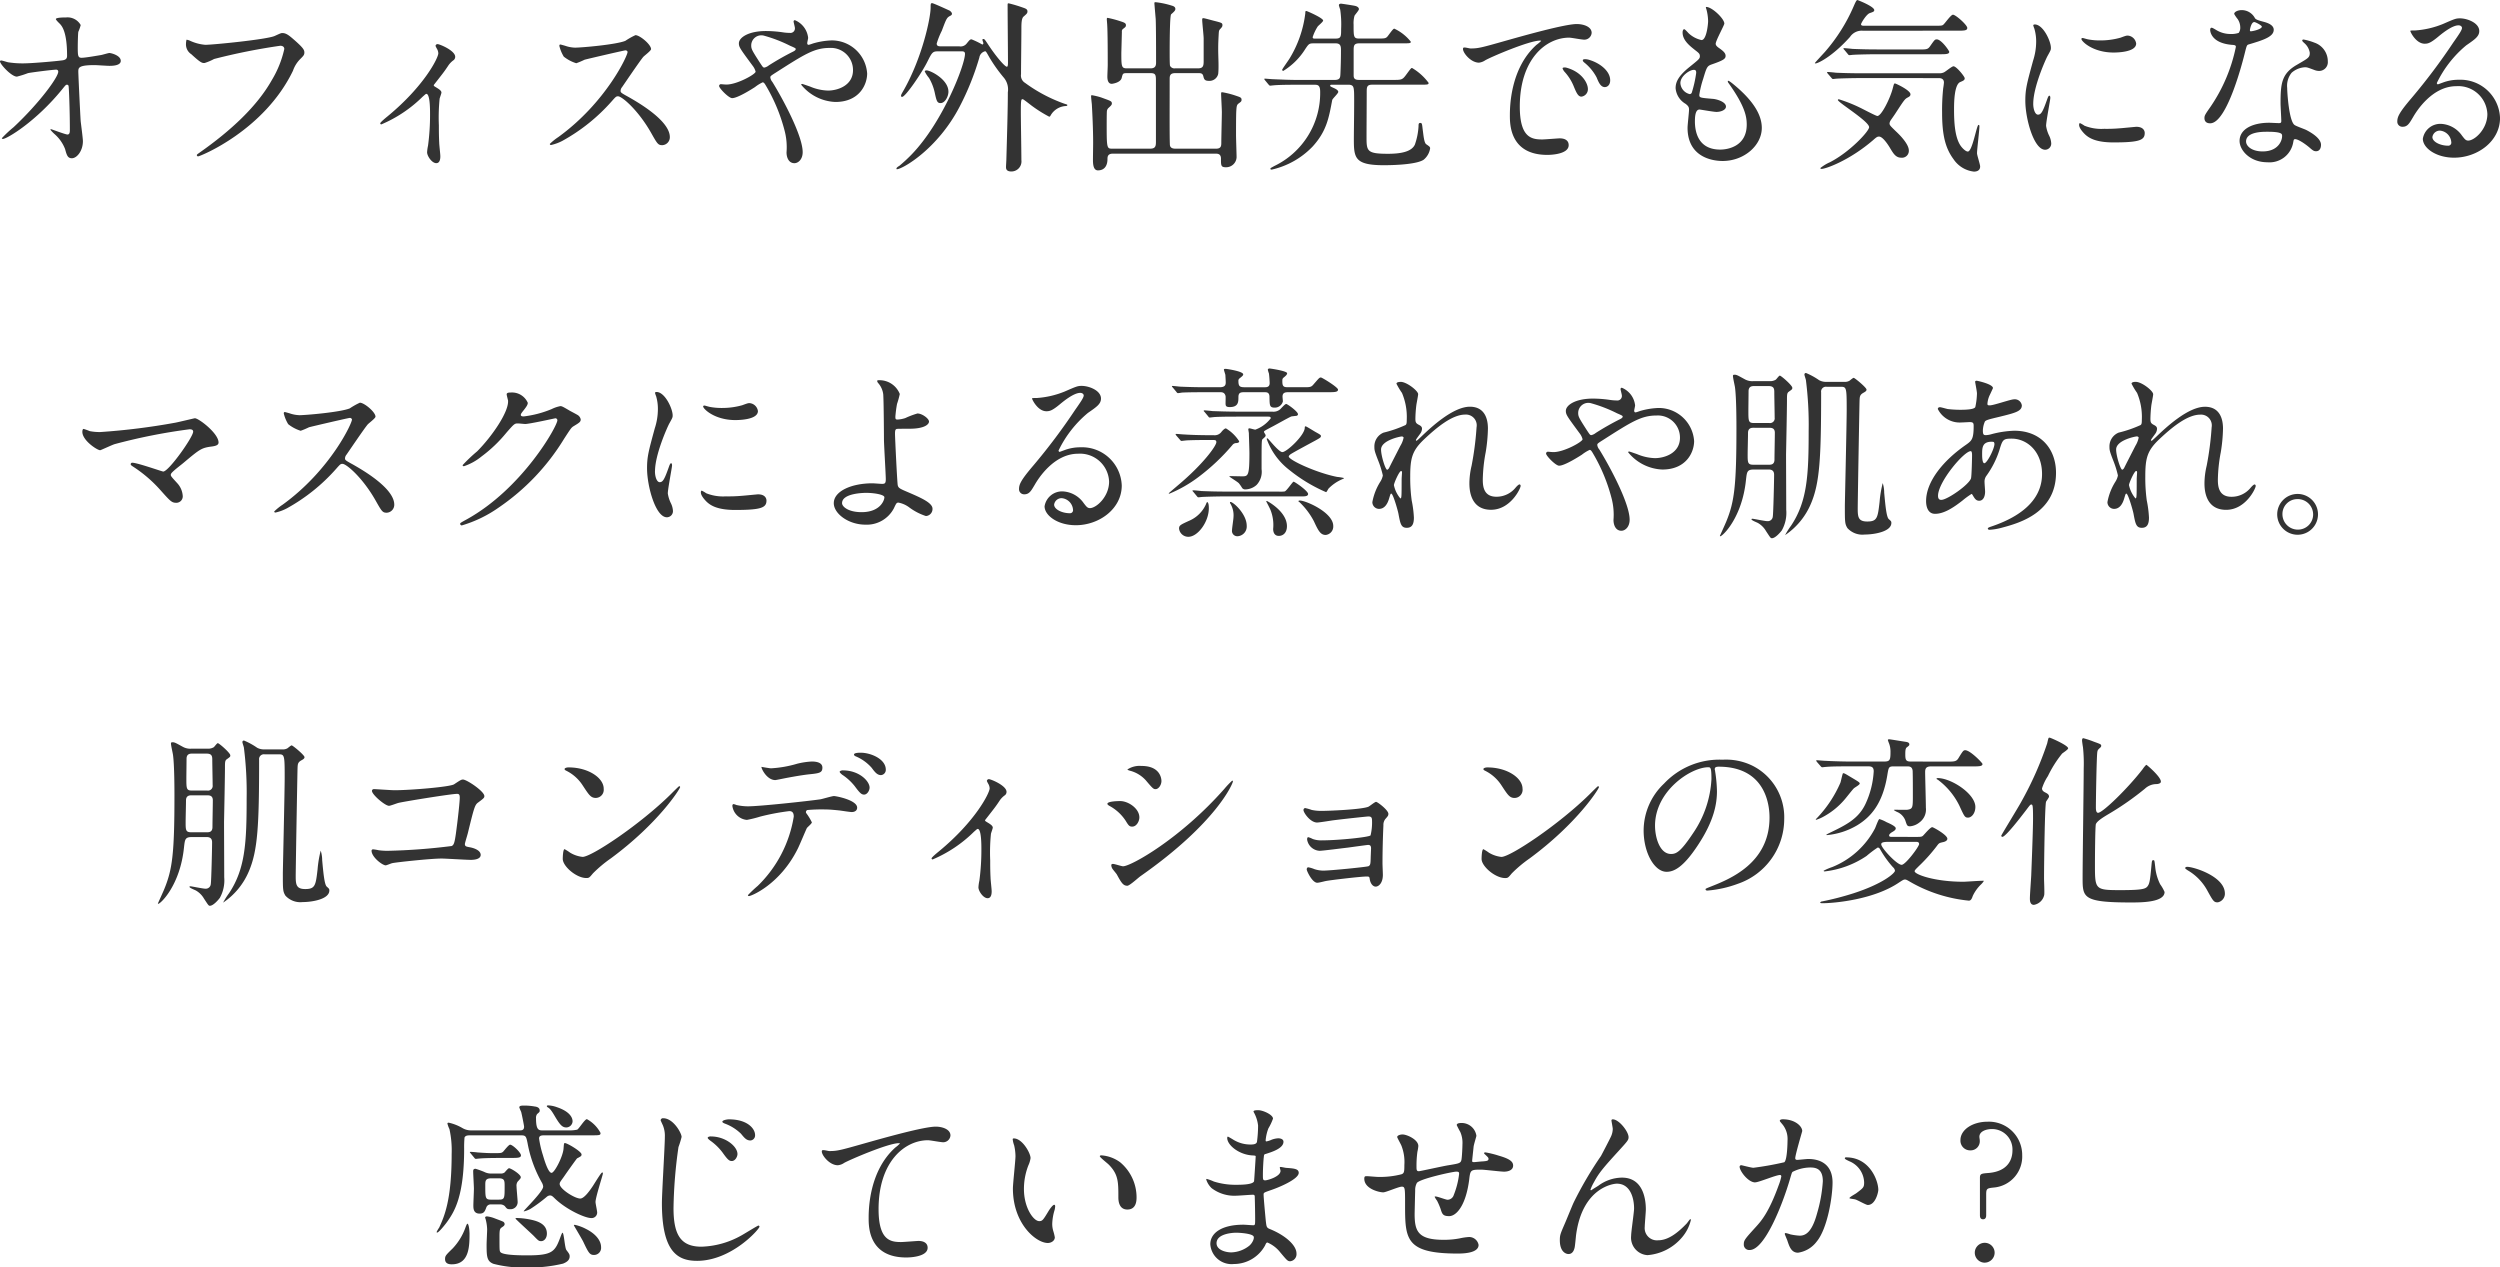 <svg xmlns="http://www.w3.org/2000/svg" width="380.912" height="193.116" viewBox="0 0 380.912 193.116">
  <path id="attention-catch" d="M-191.072-14.644c-.028,0-.168.028-.168.14,0,.42,1.736,2.324,2.576,2.324a14.459,14.459,0,0,0,1.68-.532c.5-.112,3.808-.532,4.312-.532a.294.294,0,0,1,.308.308c0,.84-2.856,4.76-6.8,8.456A18.2,18.2,0,0,0-190.96-2.8c0,.056.084.112.168.112.588,0,5.04-2.632,9.072-7.616.476-.588.532-.644.672-.644a.245.245,0,0,1,.252.168c.056.14.2,3.668.2,6.748,0,.224,0,.672-.364.672-.308,0-2.436-.812-2.492-.812-.028,0-.112.028-.112.084a6.383,6.383,0,0,0,.616.644,5.792,5.792,0,0,1,1.624,2.3c.252.924.392,1.4,1.036,1.4.756,0,1.68-1.12,1.68-2.6,0-.42-.28-2.52-.336-3.024-.056-.616-.364-7.14-.364-7.56,0-.588,0-1.008,2.464-1.008.336,0,1.9.112,2.268.112s1.736,0,1.736-.756c0-.84-1.484-1.2-1.736-1.2-.168,0-1.064.28-1.26.308-.672.112-2.408.42-2.968.42s-.588-.308-.588-1.652c0-.42.028-1.96.084-2.3a6.482,6.482,0,0,0,.364-1.036A2.3,2.3,0,0,0-181.16-21.2c-.252,0-1.568,0-1.568.252,0,.14.5.616.616.728.336.364,1.092,1.26,1.092,4.872,0,.42-.2.588-.616.672s-4.564.476-6.076.476a14.194,14.194,0,0,1-2.3-.168C-190.148-14.392-190.9-14.644-191.072-14.644Zm28.252-3.164a2.906,2.906,0,0,0-.084.644,1.775,1.775,0,0,0,.812,1.568c1.456,1.344,1.652,1.344,2.016,1.344a8.093,8.093,0,0,0,1.456-.616,93.394,93.394,0,0,1,10.08-2.016c.14,0,.616.028.616.5a15.819,15.819,0,0,1-1.9,4.732c-2.24,3.976-6.188,7.672-11.06,11.088-.28.2-.364.252-.364.364a.186.186,0,0,0,.2.168c.28,0,10.052-3.92,14.448-13.048a4.634,4.634,0,0,1,1.092-1.764c.5-.5.644-.644.644-1.008,0-.392-.168-.7-1.428-1.82-.868-.756-1.316-1.148-1.932-1.148-.2,0-.308.056-1.176.448-1.2.532-9.408,1.344-10.556,1.344a6.841,6.841,0,0,1-2.324-.616A1.866,1.866,0,0,0-162.82-17.808Zm37.66,6.916c1.4-1.792,1.568-1.988,2.184-2.912a3.2,3.2,0,0,1,.868-.9.659.659,0,0,0,.224-.5c0-.952-2.38-1.932-2.688-1.932a.305.305,0,0,0-.308.28,3.343,3.343,0,0,0,.224.448,1.47,1.47,0,0,1,.2.672c0,.7-2.156,5.012-7.728,9.6-.28.224-1.12.924-1.12,1.064a.159.159,0,0,0,.168.168,20.1,20.1,0,0,0,6.272-4.2c.448-.392.5-.448.588-.448.56,0,.56,2.38.56,3.08a35.107,35.107,0,0,1-.308,4.816,5.914,5.914,0,0,0-.14,1.008c0,.56.728,1.652,1.4,1.652.616,0,.616-.84.616-1.064,0-.308-.168-1.736-.168-2.016-.056-1.064-.056-1.96-.056-2.688a28.849,28.849,0,0,1,.112-4.032c.028-.168.28-.812.28-.952,0-.364-.588-.644-1.064-.952A.283.283,0,0,1-125.16-10.892Zm29.54-5.068c.084.448-3.248,7.7-10.556,12.992a8.639,8.639,0,0,0-1.288,1.036c0,.168.14.168.2.168a6.878,6.878,0,0,0,1.736-.644A28.13,28.13,0,0,0-98.056-8.4c.616-.7.7-.784.98-.784.616,0,3.08,2.128,5.012,5.516.98,1.736,1.092,1.932,1.736,1.932A1.209,1.209,0,0,0-89.18-2.968c0-2.548-5.012-5.376-6.272-6.1-1.176-.644-1.232-.7-1.232-.952a.921.921,0,0,1,.224-.56c.448-.644,2.66-3.92,3.22-4.592.168-.2,1.2-.952,1.2-1.2,0-.7-1.708-2.128-2.38-2.128a10.689,10.689,0,0,0-1.54.868c-1.456.588-6.72,1.036-7.672,1.036a4.988,4.988,0,0,1-1.484-.28c-.084-.028-.7-.2-.728-.2-.14,0-.168.084-.168.224a5.714,5.714,0,0,0,.672,1.624,5.843,5.843,0,0,0,1.9,1.008,12.1,12.1,0,0,0,1.26-.532c.14-.056,6.02-1.428,6.216-1.428A.315.315,0,0,1-95.62-15.96Zm14.2,4.928a.277.277,0,0,0-.252.28c0,.336,1.456,1.848,1.988,1.848.868,0,3.164-1.484,3.472-1.68a5.837,5.837,0,0,1,1.176-.728c.168,0,.28.168.392.336A26.34,26.34,0,0,1-71.708-4,9.912,9.912,0,0,1-71.4-.644c0,.84.364,1.652,1.2,1.652.588,0,1.26-.588,1.26-1.68,0-2.464-2.94-7.98-4.62-10.7a1.306,1.306,0,0,1-.308-.672c0-.2,0-.224.84-.756,4.424-2.828,5.88-3.752,8.2-3.752a3.367,3.367,0,0,1,3.556,3.388c0,2.352-2.352,3.108-3.808,3.108a7.462,7.462,0,0,1-2.744-.616c-.168-.056-1.12-.392-1.176-.392-.084,0-.168.028-.168.112a7.057,7.057,0,0,0,5.208,2.632c3.668,0,4.844-2.66,4.844-4.34a5.4,5.4,0,0,0-5.376-5.04,11.277,11.277,0,0,0-2.716.42c-.14.028-.7.252-.84.252-.168,0-.2-.168-.2-.252,0-.14.14-.672.14-.812a3.28,3.28,0,0,0-2.016-2.688.191.191,0,0,0-.2.2c0,.14.2.84.2.98a.688.688,0,0,1-.784.756,7.256,7.256,0,0,1-1.036-.084,18.16,18.16,0,0,0-2.6-.2c-2.632,0-4.116.98-4.116,1.876,0,.588.224.868,2.1,3.416a2.419,2.419,0,0,1,.448.9c0,.392-2.828,1.96-4.424,1.96C-80.892-10.976-81.312-11.032-81.424-11.032ZM-74.76-18.4a21.424,21.424,0,0,1,3.892,1.512c.784.336.868.392.868.5,0,.14-.112.252-.392.392a41.394,41.394,0,0,0-3.7,2.1,1.678,1.678,0,0,1-.672.336c-.224,0-.252-.084-.756-.84-1.148-1.792-1.26-1.988-1.26-2.548A1.544,1.544,0,0,1-74.76-18.4Zm26.8,1.6c-.2,0-.56,0-.56-.42a11.927,11.927,0,0,1,.784-1.96c.672-1.792.756-1.988,1.232-2.24.168-.084.308-.168.308-.336,0-.252-.364-.5-.392-.5-.448-.2-2.436-1.12-2.632-1.12-.224,0-.224.168-.224.644,0,1.652-1.288,7.616-4.06,12.544-.42.728-.448.784-.448.952,0,.056.028.14.168.14.5,0,3-3.64,3.864-5.4.7-1.4.784-1.54,1.652-1.54h3.5c.252,0,.56,0,.56.392C-44.212-14-47.544-5.32-52.3-.364a23.241,23.241,0,0,1-1.932,1.792c-.112.056-.42.252-.42.392,0,.056.028.112.056.112.812,0,6.188-3.024,9.576-9.548a40.913,40.913,0,0,0,3-7.476,1.156,1.156,0,0,1,.868-.952c.14,0,.2.112.672.952a23.1,23.1,0,0,0,2.128,3,2.807,2.807,0,0,1,.672,2.3c0,2.436-.112,6.188-.224,10.164,0,.2-.056,1.064-.056,1.2,0,.224,0,.7.812.7A1.537,1.537,0,0,0-35.616.532c0-1.148-.084-6.16-.084-7.2,0-2.072.056-2.072.28-2.072.084,0,.28.14,1.4,1.008a20.218,20.218,0,0,0,2.632,1.652c.14,0,.168-.084.28-.28A2.833,2.833,0,0,1-28.868-7.7c.224,0,.252-.084.252-.14,0-.084-.028-.084-.476-.224a23.236,23.236,0,0,1-5.964-3.164,1.308,1.308,0,0,1-.616-1.316c0-1.064.056-5.852.056-6.8,0-.84,0-1.708.336-1.988.448-.392.588-.5.588-.784,0-.364-.308-.448-.784-.616a20.612,20.612,0,0,0-2.072-.616c-.14,0-.168.028-.168.28,0,1.4.056,7.5.056,8.736,0,.224,0,.644-.168.644-.308,0-1.624-1.512-2.856-3.388-.5-.756-.56-.84-.728-.84-.112,0-.14.056-.14.14s.14.42.14.5c0,.14-.084.2-.168.2a12.669,12.669,0,0,0-1.624-.784c-.224,0-.28.056-.756.644a1.161,1.161,0,0,1-1.12.42Zm-2.38,3.836a4.907,4.907,0,0,0,.644.98A7.554,7.554,0,0,1-48.832-9.8c.28,1.288.364,1.652.9,1.652.672,0,1.2-1.008,1.2-1.736,0-1.876-2.744-3.248-3.332-3.248C-50.176-13.132-50.316-13.1-50.344-12.964Zm34.412.252c.84,0,.812.336.812,1.428v9.016c0,.644-.056,1.064-.868,1.064h-5.768c-.784,0-.868,0-.868-3.22,0-.56,0-1.96.028-2.464a.823.823,0,0,1,.2-.476c.364-.336.56-.5.56-.7,0-.392-.14-.392-1.652-.952a10.241,10.241,0,0,0-1.4-.336c-.112,0-.112.112-.112.2,0,.112.084.952.112,1.148.084,1.54.2,3.752.2,5.908,0,.364-.028,2.212-.028,2.52,0,.56,0,1.68.756,1.68,1.092,0,1.456-.84,1.456-1.708,0-.308,0-.84.812-.84H-6.048c.308,0,.84,0,.84.756,0,1.064,0,1.316.756,1.316A1.594,1.594,0,0,0-2.828.112c0-.476-.084-2.828-.084-3.388,0-.868,0-2.632.028-3.444.056-1.064.084-1.176.448-1.428.252-.2.364-.252.364-.5,0-.336-.168-.392-.84-.616A13.3,13.3,0,0,0-4.984-9.8c-.2,0-.2.028-.2.252,0,.392.112,2.324.112,2.772,0,.644-.084,3.892-.084,4.62,0,.476,0,.952-.784.952h-6.216c-.756,0-.84-.392-.84-.7-.056-1.484-.028-5.824-.028-9.856,0-.476,0-.952.84-.952h3.528c.336,0,.644,0,.756.448.112.476.2.728.84.728A1.36,1.36,0,0,0-5.628-12.6c.112-1.008,0-2.66,0-3.7,0-.98.028-1.484.084-2.492.028-.336.028-.448.252-.672.224-.252.308-.336.308-.56,0-.336-.112-.364-1.316-.672-.252-.056-1.4-.392-1.6-.392-.14,0-.168.084-.168.252,0,.42.224,2.408.224,2.856v3.444c0,.7-.084,1.092-.84,1.092h-3.5a.746.746,0,0,1-.784-.392c-.056-.168-.056-1.624-.056-1.988,0-.784,0-5.628.224-5.852.476-.42.644-.588.644-.812,0-.336-.308-.448-.616-.532a12.55,12.55,0,0,0-2.38-.5c-.168,0-.2.028-.2.168,0,.056.168,2.044.2,2.38.056,1.12.056,5.236.056,6.664,0,.448-.112.868-.84.868h-3.584c-.84,0-.868-.252-.868-2.352,0-.028.084-3.108.084-3.22a.468.468,0,0,1,.224-.476c.28-.224.392-.28.392-.532,0-.336-.308-.42-.9-.616a15.336,15.336,0,0,0-1.9-.5c-.112,0-.112.14-.112.252,0,.056.028.336.056.756.084,1.288.084,4.788.084,6.188,0,.252-.056,1.484-.056,1.764,0,.364.056,1.092.672,1.092.028,0,1.316-.14,1.512-.9.168-.672.168-.728.812-.728ZM14.2-10.948c.784,0,.812.364.868,1.064.056,1.008-.028,6.048-.028,7.168,0,2.884.084,4.032,4.564,4.032.5,0,4.844,0,6.076-.84a2.787,2.787,0,0,0,.98-1.708c0-.224-.056-.28-.588-.644-.336-.224-.42-1.344-.56-2.38-.084-.784-.112-.868-.364-.868s-.252.224-.252.5a10.058,10.058,0,0,1-.56,2.8c-.476,1.036-1.988,1.4-4.088,1.4-3.276,0-3.276-.42-3.276-2.66,0-.952.028-5.656.028-6.72,0-.728,0-1.148.812-1.148H25c1.288,0,1.428,0,1.428-.28a8.492,8.492,0,0,0-2.52-2.268c-.14,0-.224.112-.924,1.064-.56.756-.7.756-2.016.756H15.848c-.56,0-.84-.14-.84-.672v-3.78c0-.756.028-1.12.868-1.12h6.44c1.26,0,1.4,0,1.4-.252a6.929,6.929,0,0,0-2.52-1.988c-.224,0-.924,1.12-1.12,1.288-.28.224-.42.224-1.792.224H15.9c-.9,0-.9-.224-.9-2.128a4.082,4.082,0,0,1,.14-1.344c.056-.14.672-.812.672-1.008,0-.224-.224-.42-.588-.5-.2-.056-2.044-.336-2.128-.336-.168,0-.336.056-.336.252a5.644,5.644,0,0,0,.2.644,15.551,15.551,0,0,1,.14,2.968c0,1.12,0,1.456-.84,1.456H9.072c-.14,0-.308,0-.308-.224a7.034,7.034,0,0,1,.756-1.6c.084-.14.84-.728.84-.924,0-.392-2.464-1.456-2.548-1.456-.168,0-.168.084-.168.336a17.2,17.2,0,0,1-2.408,6.916c-.168.28-1.12,1.6-1.12,1.708a.181.181,0,0,0,.168.168,10.321,10.321,0,0,0,3.388-3.388c.5-.728.56-.812,1.26-.812h3.332c.728,0,.812.42.812,1.008,0,1.232-.028,2.436-.084,3.668-.028.532-.056.9-.9.9H6.552c-1.316,0-2.464-.056-3.836-.112-.168,0-1.036-.084-1.232-.084-.056,0-.084,0-.084.056s0,.056.112.2l.532.644c.112.112.14.168.252.168.084,0,.5-.056.588-.056.28-.028,1.092-.084,3.556-.084h2.6c.5,0,.868.056.868,1.064A12.332,12.332,0,0,1,2.94,1.428c-.56.308-.616.336-.616.42,0,.14.14.14.2.14a12.383,12.383,0,0,0,6.216-3.5c2.156-2.352,2.492-4.4,3-7.084.028-.224.924-1.008.924-1.26,0-.224-.308-.42-.616-.56-.56-.252-.616-.28-.616-.392,0-.14.14-.14.364-.14Zm17.528-5.628c-.364.392.98,2.268,2.38,2.268a2.137,2.137,0,0,0,.952-.364c.924-.532,6.72-3,8.344-3,.056,0,.168,0,.168.056a5.476,5.476,0,0,1-.7.588c-4.032,3.612-4.06,9.548-4.06,10.78,0,1.316,0,5.992,5.712,5.992.168,0,3.248,0,3.248-1.484,0-.672-.5-1.036-1.372-1.036-.252,0-2.24.168-2.66.168-1.652,0-3.416-.308-3.416-5.012,0-7.224,3.976-10.5,7.532-10.5.308,0,1.9.308,2.268.308a1.119,1.119,0,0,0,1.148-1.036c0-.952-1.26-1.344-2.268-1.344-1.848,0-8.26,1.82-10.752,2.52-3.836,1.092-4.256,1.2-5.432,1.2C32.648-16.464,31.836-16.716,31.724-16.576ZM51.016-14.7a2.585,2.585,0,0,0-.7-.14c-.084,0-.392,0-.392.168,0,.14.112.252.252.364a7.255,7.255,0,0,1,1.848,2.24c.28.672.588,1.484,1.26,1.484.364,0,.812-.308.812-1.036C54.1-12.964,52.668-14.168,51.016-14.7ZM47.4-13.552c-.252-.056-.56-.028-.56.112a1.519,1.519,0,0,0,.28.5,7.328,7.328,0,0,1,1.4,2.184c.448,1.092.7,1.624,1.2,1.624a1.136,1.136,0,0,0,.98-1.148C50.708-11.172,49.784-12.908,47.4-13.552Zm21.28-9.24a.554.554,0,0,0,.056.28,7.352,7.352,0,0,1,.28,1.876c0,.392-.224,2.884-1.008,2.884a4.147,4.147,0,0,1-1.9-.98c-.112-.084-.588-.672-.728-.672-.2,0-.252.308-.252.5,0,1.176,1.064,2.016,1.876,2.66.616.476.756.588.756.952,0,.392-.168.5-1.624,1.68-1.764,1.428-2.072,2.352-2.072,3.192a3.044,3.044,0,0,0,1.512,2.38c.476.364.532.56.532.9,0,.392-.224,2.3-.224,2.744C65.884.672,70.7.672,71.232.672c3.276,0,5.964-2.38,5.964-5.04,0-1.96-1.26-4.172-4.48-6.776-.084-.056-.7-.588-.7-.336a.453.453,0,0,0,.112.28C74.648-7.672,74.9-6.076,74.9-4.872c0,3.3-2.856,3.808-4.032,3.808-3.5,0-3.836-2.912-3.864-4.172,0-.616,0-1.932.7-1.932.14,0,2.156.364,2.576.364.7,0,1.456-.308,1.456-.812,0-.7-1.316-1.12-1.988-1.176-1.96-.168-2.072-.168-2.072-.616a14.585,14.585,0,0,1,.588-2.436c.532-1.764.588-1.96,1.344-2.212,1.764-.616,2.072-.84,2.072-1.288,0-.42-.336-.728-1.008-1.2-.364-.252-.5-.448-.5-.644,0-.476,1.316-2.828,1.316-3.08C71.484-21.028,69.524-22.876,68.684-22.792ZM67.2-12.74a18.106,18.106,0,0,1-.672,3,.357.357,0,0,1-.308.224,1.84,1.84,0,0,1-1.428-1.68c0-1.064,1.4-2.016,2.044-2.016C67.2-13.216,67.2-12.964,67.2-12.74ZM99.6-.924c0-1.036-1.54-2.52-1.932-2.884-.9-.868-1.008-.98-1.008-1.26a1.069,1.069,0,0,1,.168-.448c.112-.168.672-.952.784-1.148C98.84-8.54,98.98-8.764,99.4-8.988c.28-.14.448-.252.448-.5,0-.616-2.24-1.652-2.352-1.652-.168,0-.168.084-.364.812-.392,1.484-1.708,4.144-2.324,4.144-.224,0-2.212-1.064-2.632-1.26a22.263,22.263,0,0,0-3.248-1.288c-.028,0-.14.028-.14.112,0,.364,4.76,3.248,4.76,4.144,0,.616-2.968,3.808-5.992,5.348a6.355,6.355,0,0,0-1.428.868c0,.14.084.14.168.14.644,0,4.256-1.288,7.84-4.368.532-.476.672-.56.924-.56.644,0,1.6,1.6,1.736,1.848.476.784.84,1.372,1.652,1.372A1.047,1.047,0,0,0,99.6-.924Zm7.392-18.256c1.008,0,1.512,0,1.512-.42,0-.448-1.764-2.016-2.184-2.016-.308,0-1.2,1.288-1.428,1.484-.2.2-.336.2-1.512.2H92.764c-.14,0-.448,0-.448-.224,0-.168.812-1.54,1.344-1.708.476-.168.672-.224.672-.448,0-.56-2.52-1.54-2.576-1.54-.168,0-.42.644-.56.952a26.571,26.571,0,0,1-4.4,6.972c-.224.252-1.512,1.624-1.512,1.68s.056.056.112.056c.336,0,2.52-1.008,5.236-4.032a2.137,2.137,0,0,1,1.932-.952Zm-2.828,7.224c.532,0,.784.252.784.672a8.146,8.146,0,0,1-.112.868,31.618,31.618,0,0,0-.168,3.752c0,3.556.56,5.46,1.736,7.056a4.318,4.318,0,0,0,3.108,1.9c.42,0,.952-.14.952-.784,0-.308-.476-1.708-.476-2.016,0-.588.364-3.444.364-4.116,0-.056,0-.2-.14-.2-.28,0-.924,4.06-1.624,4.06-.308,0-.756-.448-.98-.728-1.008-1.26-1.12-3.752-1.12-5.684,0-1.064.028-3.752.924-4.172.532-.224.7-.308.7-.588,0-.252-1.26-1.82-1.708-1.82-.252,0-1.2.812-1.456.924a1.511,1.511,0,0,1-.728.14h-11.9c-1.316,0-2.548-.028-3.836-.084-.168-.028-1.036-.112-1.232-.112-.084,0-.112.028-.112.056,0,.056.028.084.112.2l.56.644c.084.112.14.168.252.168.084,0,.476-.056.588-.056.98-.056,2.884-.084,3.528-.084Zm-9.352-4.368c-1.288,0-2.548-.028-3.836-.084-.168-.028-1.036-.112-1.232-.112-.056,0-.112.028-.112.056,0,.056.028.084.14.2l.532.644c.084.112.14.168.252.168.084,0,.5-.056.588-.056.98-.056,2.912-.084,3.528-.084h9.6c.924,0,1.484,0,1.484-.364,0-.168-1.2-1.9-1.9-1.9-.308,0-.364.112-1.036,1.064-.336.476-.56.476-1.792.476Zm23.744,8.26c0-2.52,1.848-6.636,2.156-7.224.532-.952.532-.98.532-1.288,0-1.008-1.176-3.556-2.464-3.556-.112,0-.224.056-.224.14a3.546,3.546,0,0,0,.168.5A6.859,6.859,0,0,1,119-17.5a9.507,9.507,0,0,1-.476,2.912c-.952,3.5-1.176,4.312-1.176,6.1,0,2.688,1.288,7.448,3.024,7.448a.938.938,0,0,0,.924-.952,3.019,3.019,0,0,0-.336-1.232,4.994,4.994,0,0,1-.448-1.456c0-.672.644-3.948.644-4.256,0-.056,0-.336-.14-.336s-.224.224-.392.7c-.616,1.736-.868,2.184-1.344,2.184C118.832-6.384,118.552-7.224,118.552-8.064Zm14.5-10.36c-.28-.028-.364,0-1.2.308a11.309,11.309,0,0,1-3.08.42,9.568,9.568,0,0,1-1.9-.168c-.364-.084-.7-.2-.784-.2-.168,0-.2.084-.2.14,0,.364,1.736,2.072,4.9,2.072.336,0,3.444,0,3.444-1.372A1.4,1.4,0,0,0,133.056-18.424Zm1.2,13.888c-.112,0-2.072.2-2.464.224a23.337,23.337,0,0,1-2.436.084,6.892,6.892,0,0,1-3-.476,4.177,4.177,0,0,0-.672-.392c-.14,0-.14.224-.14.28,0,.532.728,1.26.868,1.4.588.56,1.624,1.26,4.368,1.26,3.92,0,4.76-.336,4.76-1.428C135.548-3.92,135.324-4.536,134.26-4.536Zm15.6-14.308a3.488,3.488,0,0,1-1.232.168,4.149,4.149,0,0,1-2.156-.588c-.56-.336-.644-.364-.756-.364-.168,0-.2.224-.2.336,0,.028,0,1.988,3.3,2.268.42.028.616.056.616.308a25.052,25.052,0,0,1-3.864,9.128c-.84,1.2-.924,1.344-.924,1.736,0,.28.112.784.868.784,2.576,0,4.984-9.464,5.32-10.864.252-.98.28-1.064.532-1.148,2.268-.672,3.836-1.176,3.836-2.24,0-.784-1.064-1.092-1.6-1.232-.84-.224-1.12-.336-1.26-.532a2.277,2.277,0,0,0-2.016-1.232c-.56,0-1.148.252-1.148.588a5.556,5.556,0,0,0,.532.784,2.286,2.286,0,0,1,.392,1.232A1.326,1.326,0,0,1,149.856-18.844Zm1.764-.252a.3.3,0,0,1-.056-.168c0-.084.2-1.232.672-1.232.168,0,1.148.5,1.148.7C153.384-19.376,151.7-19.012,151.62-19.1Zm6.72,16.464c.392-.168,1.68.7,2.436,1.372.42.364.588.448.868.448.56,0,.756-.5.756-.98,0-1.036-1.624-1.932-2.212-2.24-.252-.14-1.568-.588-1.82-.784-.84-.588-1.12-4.928-1.12-5.628a3.157,3.157,0,0,1,.672-2.324,3.352,3.352,0,0,1,2.044-.84c.336,0,.448.056,1.512.448a1.936,1.936,0,0,0,.644.112,1.33,1.33,0,0,0,1.316-1.456,3,3,0,0,0-2.044-2.856,8.916,8.916,0,0,0-1.652-.476c-.112,0-.2.056-.2.14,0,.112.112.224.364.448a2.458,2.458,0,0,1,.784,1.428c0,.728-.2.812-1.932,1.82-2.352,1.344-2.52,2.828-2.52,5.908,0,.392.112,2.268.112,2.688,0,.28-.14.308-.392.308-.2,0-1.232-.056-1.456-.056-2.52,0-4.508.952-4.508,2.772,0,1.4,1.568,3.248,4.228,3.248a3.664,3.664,0,0,0,3.948-3.052C158.228-2.464,158.228-2.576,158.34-2.632Zm-1.9-.728c.168.448-.224,2.576-2.94,2.576-1.68,0-2.52-.84-2.52-1.512,0-1.484,2.52-1.484,3.164-1.484S156.3-3.78,156.436-3.36Zm28.392.924c-.392,0-.56-.252-.952-.756a4.134,4.134,0,0,0-3.192-1.792,2.7,2.7,0,0,0-2.772,2.268c0,1.4,1.988,2.884,4.76,2.884,3.556,0,7-2.492,7-6.048a6.044,6.044,0,0,0-6.3-5.824,6.773,6.773,0,0,0-2.464.448c-.168.056-.532.2-.7.252-.084,0-.168-.112-.168-.2a17.075,17.075,0,0,1,4.48-5.74c1.344-.924,1.988-1.372,1.988-2.184,0-1.232-1.82-1.932-2.94-1.932-.616,0-.812.084-2.548.84a13.577,13.577,0,0,1-4.34,1.008c-.588,0-.672,0-.672.084,0,.14.868,1.932,2.184,1.932.476,0,.868-.084,1.988-1.008.476-.392,2.128-1.792,3.164-1.792.336,0,.532.2.532.392,0,.308-.392.9-1.316,2.212a92.222,92.222,0,0,1-6.328,8.428c-1.988,2.324-2.212,2.94-2.212,3.64a.772.772,0,0,0,.812.784c.756,0,1.036-.532,1.6-1.484.5-.868,2.884-4.7,6.58-4.7a4.432,4.432,0,0,1,4.732,4.256C187.74-4.144,185.78-2.436,184.828-2.436Zm-2.576.28a.463.463,0,0,1-.476.5c-1.2,0-2.408-.588-2.408-1.316a1.144,1.144,0,0,1,1.176-.98A1.9,1.9,0,0,1,182.252-2.156Zm-358.2,44.128a7.79,7.79,0,0,1-1.624-.14,9.6,9.6,0,0,0-.924-.336c-.2,0-.2.392-.2.448,0,1.316,2.268,2.8,2.716,2.8.084,0,1.82-.812,2.184-.924a86.965,86.965,0,0,1,11.424-2.268c.224,0,.56.028.56.364,0,.812-3.724,6.076-4.564,6.076-.168,0-3.948-1.344-4.7-1.344a.227.227,0,0,0-.252.224c0,.112.028.14.308.336a20.293,20.293,0,0,1,4.144,3.528c1.624,1.82,1.792,2.016,2.52,2.016a.98.98,0,0,0,.952-1.092,3.155,3.155,0,0,0-.868-1.932c-.84-.924-.952-1.036-.952-1.26a.659.659,0,0,1,.14-.28c.5-.532,1.428-1.2,1.82-1.54,2.436-2.044,2.716-2.268,4.228-2.464.672-.084,1.092-.224,1.092-.616,0-1.4-3.024-3.7-3.612-3.7-.056,0-2.492.588-2.94.672A101.464,101.464,0,0,1-175.952,41.972Zm38.332-1.932c.084.448-3.248,7.7-10.556,12.992a8.639,8.639,0,0,0-1.288,1.036c0,.168.14.168.2.168a6.878,6.878,0,0,0,1.736-.644,28.13,28.13,0,0,0,7.476-5.992c.616-.7.7-.784.98-.784.616,0,3.08,2.128,5.012,5.516.98,1.736,1.092,1.932,1.736,1.932a1.209,1.209,0,0,0,1.148-1.232c0-2.548-5.012-5.376-6.272-6.1-1.176-.644-1.232-.7-1.232-.952a.921.921,0,0,1,.224-.56c.448-.644,2.66-3.92,3.22-4.592.168-.2,1.2-.952,1.2-1.2,0-.7-1.708-2.128-2.38-2.128a10.689,10.689,0,0,0-1.54.868c-1.456.588-6.72,1.036-7.672,1.036a4.988,4.988,0,0,1-1.484-.28c-.084-.028-.7-.2-.728-.2-.14,0-.168.084-.168.224a5.714,5.714,0,0,0,.672,1.624,5.843,5.843,0,0,0,1.9,1.008,12.093,12.093,0,0,0,1.26-.532c.14-.056,6.02-1.428,6.216-1.428A.315.315,0,0,1-137.62,40.04Zm23.772-2.94c.224,1.68-2.436,5.544-4.7,7.812a23.747,23.747,0,0,0-2.212,2.1c0,.084.056.168.2.168A8.557,8.557,0,0,0-117.88,45.7a21.049,21.049,0,0,0,3.808-3.64c1.176-1.344,1.232-1.4,1.764-1.4.168,0,.924.084,1.092.084.672,0,4.536-.868,4.592-.868a.3.3,0,0,1,.308.308c0,.868-5.32,10.416-13.86,15.12-.868.476-.952.532-.952.644a.251.251,0,0,0,.252.252,19.153,19.153,0,0,0,5.572-2.688A34.238,34.238,0,0,0-105.28,42.98c.98-1.512,1.092-1.68,1.4-1.876.924-.56,1.12-.672,1.12-1.064a1.015,1.015,0,0,0-.532-.7c-.14-.084-.868-.476-1.036-.56-1.148-.672-1.288-.756-1.54-.756a5.231,5.231,0,0,0-1.316.448,15.848,15.848,0,0,1-4.256,1.12c-.112,0-.448,0-.448-.224,0-.14.084-.252.224-.448.56-.7.84-1.064.84-1.4a2.616,2.616,0,0,0-2.6-1.568c-.224,0-.616,0-.616.28C-114.044,36.344-113.876,36.96-113.848,37.1Zm22.4,10.836c0-2.52,1.848-6.636,2.156-7.224.532-.952.532-.98.532-1.288,0-1.008-1.176-3.556-2.464-3.556-.112,0-.224.056-.224.14a3.546,3.546,0,0,0,.168.5A6.859,6.859,0,0,1-91,38.5a9.507,9.507,0,0,1-.476,2.912c-.952,3.5-1.176,4.312-1.176,6.1,0,2.688,1.288,7.448,3.024,7.448a.938.938,0,0,0,.924-.952,3.019,3.019,0,0,0-.336-1.232,4.994,4.994,0,0,1-.448-1.456c0-.672.644-3.948.644-4.256,0-.056,0-.336-.14-.336s-.224.224-.392.7c-.616,1.736-.868,2.184-1.344,2.184C-91.168,49.616-91.448,48.776-91.448,47.936Zm14.5-10.36c-.28-.028-.364,0-1.2.308a11.309,11.309,0,0,1-3.08.42,9.568,9.568,0,0,1-1.9-.168c-.364-.084-.7-.2-.784-.2-.168,0-.2.084-.2.14,0,.364,1.736,2.072,4.9,2.072.336,0,3.444,0,3.444-1.372A1.4,1.4,0,0,0-76.944,37.576Zm1.2,13.888c-.112,0-2.072.2-2.464.224a23.337,23.337,0,0,1-2.436.084,6.892,6.892,0,0,1-3-.476,4.177,4.177,0,0,0-.672-.392c-.14,0-.14.224-.14.28,0,.532.728,1.26.868,1.4.588.56,1.624,1.26,4.368,1.26,3.92,0,4.76-.336,4.76-1.428C-74.452,52.08-74.676,51.464-75.74,51.464Zm18.4-17.388c-.056,0-.252,0-.252.112a.622.622,0,0,0,.168.336,3.185,3.185,0,0,1,.756,1.68c.084.98.112,6.692.112,6.916,0,.7.28,5.348.28,6.048,0,.644-.168.7-.588.7-.2,0-1.2-.084-1.456-.084-3.192,0-5.88,1.2-5.88,3.024,0,1.6,2.24,3.276,4.816,3.276a4.659,4.659,0,0,0,4.34-2.492c.364-.784.42-.868.7-.868a3.987,3.987,0,0,1,1.6.7,8.8,8.8,0,0,0,2.576,1.344,1.066,1.066,0,0,0,1.008-1.12c0-.9-1.82-1.68-3.556-2.436-1.456-.616-1.624-.7-1.736-1.12-.084-.308-.42-7.308-.42-7.84s.056-.7.28-.756c.056-.028,1.876-.028,1.932-.028,2.3,0,2.968-.672,2.968-1.092,0-.448-1.036-1.232-1.764-1.232a12.445,12.445,0,0,0-1.848.7,4.459,4.459,0,0,1-1.176.224c-.308,0-.336-.084-.336-.448a18.144,18.144,0,0,1,.252-1.932,13.369,13.369,0,0,0,.42-1.512A3.319,3.319,0,0,0-57.344,34.076Zm.84,17.78c.084.252-.42,2.324-3.472,2.324-2.016,0-2.968-.84-2.968-1.372,0-1.54,3.388-1.568,3.668-1.568C-58.044,51.24-56.616,51.492-56.5,51.856Zm31.332,1.708c-.392,0-.56-.252-.952-.756a4.134,4.134,0,0,0-3.192-1.792,2.7,2.7,0,0,0-2.772,2.268c0,1.4,1.988,2.884,4.76,2.884,3.556,0,7-2.492,7-6.048a6.044,6.044,0,0,0-6.3-5.824,6.773,6.773,0,0,0-2.464.448c-.168.056-.532.2-.7.252-.084,0-.168-.112-.168-.2a17.075,17.075,0,0,1,4.48-5.74c1.344-.924,1.988-1.372,1.988-2.184,0-1.232-1.82-1.932-2.94-1.932-.616,0-.812.084-2.548.84a13.577,13.577,0,0,1-4.34,1.008c-.588,0-.672,0-.672.084,0,.14.868,1.932,2.184,1.932.476,0,.868-.084,1.988-1.008.476-.392,2.128-1.792,3.164-1.792.336,0,.532.2.532.392,0,.308-.392.9-1.316,2.212a92.225,92.225,0,0,1-6.328,8.428c-1.988,2.324-2.212,2.94-2.212,3.64a.772.772,0,0,0,.812.784c.756,0,1.036-.532,1.6-1.484.5-.868,2.884-4.7,6.58-4.7a4.432,4.432,0,0,1,4.732,4.256C-22.26,51.856-24.22,53.564-25.172,53.564Zm-2.576.28a.463.463,0,0,1-.476.5c-1.2,0-2.408-.588-2.408-1.316a1.144,1.144,0,0,1,1.176-.98A1.9,1.9,0,0,1-27.748,53.844ZM-2.66,38.864c-1.6,0-3.024-.056-3.836-.084-.2-.028-1.064-.112-1.232-.112-.056,0-.112.028-.112.084,0,.028.028.056.14.168l.532.644c.084.112.14.2.252.2.056,0,.728-.084.812-.084,1.12-.056,2.52-.056,3.3-.056H1.96c.2,0,.42,0,.42.252A5.185,5.185,0,0,1,.028,41.608c-.14,0-.756-.2-.9-.2-.084,0-.168.028-.168.14s.084.532.084.616c0,.224.084,2.548.084,3,0,3.472-.2,3.556-1.092,3.556-.252,0-1.372-.028-1.6-.028-.336,0-.364,0-.364.056s1.26.812,1.456,1.036a6.715,6.715,0,0,1,.5.728.609.609,0,0,0,.532.2,2.656,2.656,0,0,0,1.652-.672A2.923,2.923,0,0,0,.98,47.628c0-3.976,0-4.4.14-4.564.42-.364.476-.42.476-.616,0-.084-.252-.42-.252-.5,0-.14.14-.2,1.288-.812.448-.224,2.464-1.372,2.884-1.54.14-.028.2-.028.672-.084.168,0,.336-.084.336-.252,0-.42-1.624-1.568-1.792-1.568-.2,0-.812.728-.952.84a1.567,1.567,0,0,1-1.148.336Zm-1.708,12.18c-1.288,0-2.548-.028-3.836-.084-.168-.028-1.036-.112-1.232-.112-.056,0-.112.028-.112.056,0,.056.028.084.14.2l.532.644c.084.112.14.168.252.168.084,0,.5-.056.588-.056.98-.056,2.912-.084,3.528-.084H7.2c.308,0,.868,0,.868-.364,0-.476-2.044-1.876-2.212-1.876-.14,0-1.036,1.372-1.344,1.484a4.616,4.616,0,0,1-.9.028Zm-2.94,1.6c-.056,0-.14.2-.2.364A4.913,4.913,0,0,1-9.94,55.44c-1.484.672-1.652.756-1.652,1.26a1.412,1.412,0,0,0,1.428,1.232c1.4,0,3.108-2.24,3.108-4.368C-7.056,53.256-7.084,52.7-7.308,52.64Zm3.5,0a.173.173,0,0,0,.028.224A3.457,3.457,0,0,1-3.3,54.936c0,.28-.224,1.68-.224,1.988a.807.807,0,0,0,.84.924,1.489,1.489,0,0,0,1.4-1.6C-1.288,54.376-3.528,52.444-3.808,52.64Zm5.488-.112c.112.2.588,1.12.672,1.344a6.188,6.188,0,0,1,.392,2.856c0,.42.14,1.064.868,1.064.588,0,1.232-.42,1.232-1.484,0-2.24-3-3.836-3.052-3.836A.212.212,0,0,0,1.68,52.528Zm4.956-.084c-.112.084.084.2.112.2A11.042,11.042,0,0,1,8.96,55.58c.672,1.456,1.008,2.072,1.792,2.072A1.291,1.291,0,0,0,11.9,56.28C11.9,54.068,7.028,52.108,6.636,52.444ZM-5.376,35.9c.308,0,.728,0,.868.588.028.14,0,.924,0,1.092,0,.392.056.588.644.588,1.316,0,1.316-.812,1.316-1.512,0-.728.364-.756.98-.756H1.344c.42,0,.84,0,.84.728.028,1.288,0,1.624.812,1.624A1.269,1.269,0,0,0,4.228,37.3c0-.112-.056-.616-.056-.728,0-.616.42-.672.924-.672h6.048c.924,0,1.484,0,1.484-.392,0-.364-2.436-1.848-2.6-1.848-.252,0-.308.112-1.12,1.036-.392.476-.56.448-1.792.448H5.152c-.7,0-1.008,0-1.008-.868,0-.392,0-.448.28-.672.2-.168.448-.364.448-.588,0-.364-2.6-.728-2.66-.728-.252,0-.28.14-.28.2a4.253,4.253,0,0,0,.168.56c.056.336.112,1.288.112,1.456,0,.644-.476.644-.812.644H-1.54c-.784,0-1.008-.112-1.008-.952A.43.43,0,0,1-2.38,33.8c.42-.336.56-.448.56-.616,0-.476-2.548-.84-2.66-.84-.084,0-.28,0-.28.112s.2.672.224.812c.028.476.056.98.056,1.12,0,.392-.084.756-.924.756H-7.5c-1.316,0-2.548-.028-3.836-.084-.168,0-1.036-.112-1.232-.112-.084,0-.112.028-.112.084,0,.028.028.056.14.168l.532.644c.084.112.14.2.252.2a4.946,4.946,0,0,0,.588-.084c.98-.056,2.884-.056,3.528-.056Zm-1.568,6.552c-1.6,0-3.052-.056-3.864-.112-.168,0-1.036-.084-1.2-.084-.056,0-.112,0-.112.056s.028.056.112.2l.56.644c.084.112.14.168.252.168.056,0,.7-.084.812-.084,1.12-.056,2.492-.056,3.3-.056H-6.5c.392,0,.588,0,.588.336,0,.532-1.932,3.276-5.8,6.524-.056.056-1.456,1.232-1.456,1.26,0,.056.056.056.112.056A20.115,20.115,0,0,0-8.6,48.8,31.8,31.8,0,0,0-3.472,43.96a.744.744,0,0,1,.616-.308c.308-.028.42-.112.42-.28a6.124,6.124,0,0,0-2.016-1.96c-.2,0-.532.336-.7.56a1.281,1.281,0,0,1-1.2.476Zm20.468,6.524a7.279,7.279,0,0,0-1.036-.168c-3.136-.616-7.364-2.576-7.364-3.108,0-.14.252-.336.308-.364C5.936,45,8.568,43.6,9.184,43.26c.756-.42.84-.476.84-.7,0-.14-.252-.28-.812-.588-.252-.14-1.4-.868-1.512-.868-.14,0-.14.112-.14.224-.028,1.148-2.744,3.7-3.416,3.7-.56,0-2.156-2.1-2.268-2.1a.1.1,0,0,0-.112.112,10.435,10.435,0,0,0,3.472,4.732,23.992,23.992,0,0,0,5.572,3.36c.084,0,.308-.448.364-.532a6.488,6.488,0,0,1,2.072-1.428C13.44,49.084,13.58,49.028,13.524,48.972Zm8.652-14.644c-.2,0-.644.028-.644.28a10.884,10.884,0,0,0,.84,1.4A9.409,9.409,0,0,1,23.1,40.1c0,.5-.028.7-.2.812a18.093,18.093,0,0,1-3.332,1.148,2.258,2.258,0,0,0-1.4,2.184c0,.476.028.672.644,2.24a14.72,14.72,0,0,1,.644,2.1,2.659,2.659,0,0,1-.364.924,8.738,8.738,0,0,0-1.232,3.136,1.025,1.025,0,0,0,1.008,1.036c.84,0,1.288-.728,1.54-1.568.2-.672.224-.756.336-.756.28,0,1.036,2.716,1.092,3.08.28,1.484.392,2.128,1.26,2.128s1.092-.644,1.092-1.568a17.1,17.1,0,0,0-.336-2.6,25.593,25.593,0,0,1-.224-3.612c0-2.828.28-3.976,2.156-5.74C27.636,41.3,30.016,39.312,32,39.312a1.642,1.642,0,0,1,1.736,1.932,46.514,46.514,0,0,1-.756,5.852,11.919,11.919,0,0,0-.336,2.632c0,.756,0,4.088,3.3,4.088,2.968,0,4.508-3.248,4.508-3.64,0-.084-.056-.224-.168-.224-.14,0-.392.252-.588.476a3.735,3.735,0,0,1-2.94,1.4c-1.9,0-2.072-1.512-2.072-2.6a24.121,24.121,0,0,1,.448-4.2,24.76,24.76,0,0,0,.336-3.584c0-1.988-.84-3.332-2.744-3.332-2.6,0-5.992,3.192-7.448,4.592-.56.532-.644.588-.7.588A.074.074,0,0,1,24.5,43.2c0-.084.084-.2.672-1.008a1.35,1.35,0,0,0,.252-.728c0-.28-.168-.42-.42-.56-.5-.252-.588-.392-.588-.98a19.543,19.543,0,0,1,.14-2.016c.028-.252.28-1.484.28-1.708C24.836,35.7,23.1,34.328,22.176,34.328Zm.448,8.484a3.849,3.849,0,0,1-.5,1.26c-.14.28-1.652,3.22-1.708,3.36-.056.112-.2.28-.308.28-.252,0-.924-2.1-.924-3.08,0-1.4,2.912-1.988,3.136-1.988A.3.3,0,0,1,22.624,42.812Zm-.5,9.268a4.579,4.579,0,0,1-.98-2.016c0-.308.812-2.156,1.092-2.156.14,0,.14.168.14.252,0,.056-.056.84-.056.98C22.316,51.884,22.316,52.08,22.12,52.08Zm22.456-7.112a.277.277,0,0,0-.252.28c0,.336,1.456,1.848,1.988,1.848.868,0,3.164-1.484,3.472-1.68a5.837,5.837,0,0,1,1.176-.728c.168,0,.28.168.392.336A26.34,26.34,0,0,1,54.292,52a9.912,9.912,0,0,1,.308,3.36c0,.84.364,1.652,1.2,1.652.588,0,1.26-.588,1.26-1.68,0-2.464-2.94-7.98-4.62-10.7a1.306,1.306,0,0,1-.308-.672c0-.2,0-.224.84-.756,4.424-2.828,5.88-3.752,8.2-3.752a3.367,3.367,0,0,1,3.556,3.388c0,2.352-2.352,3.108-3.808,3.108a7.462,7.462,0,0,1-2.744-.616c-.168-.056-1.12-.392-1.176-.392-.084,0-.168.028-.168.112a7.057,7.057,0,0,0,5.208,2.632c3.668,0,4.844-2.66,4.844-4.34a5.4,5.4,0,0,0-5.376-5.04,11.277,11.277,0,0,0-2.716.42c-.14.028-.7.252-.84.252-.168,0-.2-.168-.2-.252,0-.14.14-.672.14-.812a3.28,3.28,0,0,0-2.016-2.688.191.191,0,0,0-.2.2c0,.14.2.84.2.98a.688.688,0,0,1-.784.756,7.256,7.256,0,0,1-1.036-.084,18.16,18.16,0,0,0-2.6-.2c-2.632,0-4.116.98-4.116,1.876,0,.588.224.868,2.1,3.416a2.419,2.419,0,0,1,.448.9c0,.392-2.828,1.96-4.424,1.96C45.108,45.024,44.688,44.968,44.576,44.968ZM51.24,37.6a21.424,21.424,0,0,1,3.892,1.512c.784.336.868.392.868.5,0,.14-.112.252-.392.392a41.4,41.4,0,0,0-3.7,2.1,1.678,1.678,0,0,1-.672.336c-.224,0-.252-.084-.756-.84-1.148-1.792-1.26-1.988-1.26-2.548A1.544,1.544,0,0,1,51.24,37.6Zm26.992,10.08c.7,0,.84.392.84.812,0,.812-.112,5.852-.2,6.356a.763.763,0,0,1-.84.7c-.364,0-2.072-.364-2.268-.364-.028,0-.14,0-.14.084,0,.168.84.476.98.56a3.336,3.336,0,0,1,1.232,1.232c.644.98.7,1.092.9,1.092.476,0,1.176-.756,1.512-1.2a5.46,5.46,0,0,0,.672-3.136c0-1.344-.028-7.28-.028-8.484.028-1.288.14-7.028.14-8.176,0-.812,0-1.092.224-1.288.588-.42.588-.42.588-.644,0-.364-1.708-1.848-1.9-1.848-.14,0-.5.532-.616.616a1.616,1.616,0,0,1-.924.224H75.908a2.319,2.319,0,0,1-1.344-.308c-.924-.5-1.176-.672-1.512-.672-.2,0-.252.056-.252.2,0,.28.28,1.484.308,1.708.224,1.568.224,5.488.224,6.3,0,8.848-.336,11.2-1.54,14.14-.14.364-.98,2.184-.98,2.212a.06.06,0,0,0,.056.056c.336,0,3.332-2.8,3.92-8.6.14-1.232.168-1.568,1.2-1.568Zm.028-12.712c.84,0,.84.5.84.98,0,.532.056,3.22.056,3.836a.72.72,0,0,1-.84.812H75.992c-.84,0-.84-.308-.84-1.876,0-.42.028-2.492.028-2.968,0-.784.588-.784.84-.784Zm.056,6.356c.308,0,.868,0,.868.756,0,.588-.056,3.444-.056,4.088,0,.784-.56.784-.84.784h-2.38c-.868,0-.868-.336-.868-1.6,0-.476.056-2.744.056-3.248,0-.784.588-.784.868-.784Zm8.736-7a2.15,2.15,0,0,1-1.12-.252,10.542,10.542,0,0,0-1.988-1.092.223.223,0,0,0-.252.252c0,.112.2.672.224.812a54.226,54.226,0,0,1,.42,7.784c0,6.664-.2,10.7-2.688,14.42a11.383,11.383,0,0,0-.9,1.428,10.8,10.8,0,0,0,3.92-4.76c1.372-3.192,1.568-7.056,1.568-17a.737.737,0,0,1,.84-.84h2.156c.868,0,.9.14.9,3.472,0,2.268-.28,14.056-.28,14.7,0,2.436,0,2.716.392,3.36a3.077,3.077,0,0,0,2.632.98c1.484,0,4.06-.448,4.06-1.764,0-.252-.056-.28-.392-.588-.364-.308-.532-2.212-.7-4.032a4.815,4.815,0,0,0-.224-1.456,17.134,17.134,0,0,0-.476,2.856c-.28,2.436-.364,3-1.876,3-1.344,0-1.456-.644-1.456-1.932,0-1.344.252-15.54.28-16.492.028-.588.028-.868.56-1.176.42-.224.5-.336.5-.5,0-.308-1.792-1.792-1.96-1.792-.112,0-.56.392-.644.448a1.424,1.424,0,0,1-.784.168Zm22.092,17.08c.084,0,.112.056.308.392.2.308.392.644.868.644.616,0,.9-.644.9-1.4,0-.2-.084-1.2-.084-1.428a1.467,1.467,0,0,1,.308-1.008,13.966,13.966,0,0,0,1.932-3.808c.5-1.652.56-1.82,1.9-1.82,2.268,0,4.62,1.876,4.62,5.4,0,3.136-2.072,6.076-7.7,7.98-.336.112-.56.2-.56.308,0,.14.112.2.28.2a9.113,9.113,0,0,0,1.932-.336c2.6-.7,8.176-2.268,8.176-8.344,0-3.584-2.268-6.412-6.356-6.412a15.208,15.208,0,0,0-3.5.532,3.5,3.5,0,0,1-.812.14c-.336,0-.476-.056-.476-.7a3.678,3.678,0,0,1,.308-1.372c.168-.224.588-.336,2.24-.728,2.38-.588,3.388-.84,3.388-1.736a1.083,1.083,0,0,0-1.176-.924c-.532,0-3.108.924-3.7.924-.336,0-.364-.056-.364-.28a3.7,3.7,0,0,1,.392-1.372c.028-.056.448-.952.448-.98,0-.616-2.408-1.12-2.464-1.12-.112,0-.252.028-.252.168,0,.056.28,1.484.28,1.764a10.822,10.822,0,0,1-.252,2.072c-.168.42-1.792.42-2.3.42a16.327,16.327,0,0,1-1.9-.112c-.168-.028-1.008-.28-1.176-.28-.224,0-.336.112-.336.28a3.719,3.719,0,0,0,3.584,2.044c.2,0,1.2-.056,1.26-.056.532,0,.616.14.616.588,0,1.988-.28,2.24-1.148,2.856-3.416,2.352-6.1,5.572-6.1,8.6,0,.5.112,1.932,1.372,1.932,1.344,0,2.772-.924,4.2-2.044A12.445,12.445,0,0,1,109.144,51.408Zm3.416-7.9a.626.626,0,0,1,.084.28c0,.728-1.12,2.94-1.54,2.94-.336,0-.336-1.092-.336-1.344,0-.98,0-1.932,1.456-1.932C112.308,43.456,112.5,43.456,112.56,43.512ZM104.636,52.3c-.448.056-.588-.224-.588-.616,0-2.1,3.948-6.8,4.984-6.8.2,0,.2.476.2.644,0,.308-.056,3.248-.168,3.528C108.668,50.064,105.588,52.192,104.636,52.3Zm29.54-17.976c-.2,0-.644.028-.644.28a10.885,10.885,0,0,0,.84,1.4A9.409,9.409,0,0,1,135.1,40.1c0,.5-.028.7-.2.812a18.093,18.093,0,0,1-3.332,1.148,2.258,2.258,0,0,0-1.4,2.184c0,.476.028.672.644,2.24a14.72,14.72,0,0,1,.644,2.1,2.659,2.659,0,0,1-.364.924,8.738,8.738,0,0,0-1.232,3.136,1.025,1.025,0,0,0,1.008,1.036c.84,0,1.288-.728,1.54-1.568.2-.672.224-.756.336-.756.28,0,1.036,2.716,1.092,3.08.28,1.484.392,2.128,1.26,2.128s1.092-.644,1.092-1.568a17.1,17.1,0,0,0-.336-2.6,25.593,25.593,0,0,1-.224-3.612c0-2.828.28-3.976,2.156-5.74,1.848-1.736,4.228-3.724,6.216-3.724a1.642,1.642,0,0,1,1.736,1.932,46.514,46.514,0,0,1-.756,5.852,11.918,11.918,0,0,0-.336,2.632c0,.756,0,4.088,3.3,4.088,2.968,0,4.508-3.248,4.508-3.64,0-.084-.056-.224-.168-.224-.14,0-.392.252-.588.476a3.735,3.735,0,0,1-2.94,1.4c-1.9,0-2.072-1.512-2.072-2.6a24.121,24.121,0,0,1,.448-4.2,24.76,24.76,0,0,0,.336-3.584c0-1.988-.84-3.332-2.744-3.332-2.6,0-5.992,3.192-7.448,4.592-.56.532-.644.588-.7.588a.074.074,0,0,1-.084-.084c0-.084.084-.2.672-1.008a1.35,1.35,0,0,0,.252-.728c0-.28-.168-.42-.42-.56-.5-.252-.588-.392-.588-.98a19.543,19.543,0,0,1,.14-2.016c.028-.252.28-1.484.28-1.708C136.836,35.7,135.1,34.328,134.176,34.328Zm.448,8.484a3.849,3.849,0,0,1-.5,1.26c-.14.28-1.652,3.22-1.708,3.36-.056.112-.2.28-.308.28-.252,0-.924-2.1-.924-3.08,0-1.4,2.912-1.988,3.136-1.988A.3.3,0,0,1,134.624,42.812Zm-.5,9.268a4.579,4.579,0,0,1-.98-2.016c0-.308.812-2.156,1.092-2.156.14,0,.14.168.14.252,0,.056-.056.84-.056.98C134.316,51.884,134.316,52.08,134.12,52.08Zm24.724-.672a3.108,3.108,0,0,0-.028,6.216,3.108,3.108,0,1,0,.028-6.216Zm-.028.784a2.348,2.348,0,0,1,2.38,2.352,2.311,2.311,0,0,1-2.324,2.3,2.348,2.348,0,0,1-2.352-2.352A2.265,2.265,0,0,1,158.816,52.192Zm-318.584,51.492c.7,0,.84.392.84.812,0,.812-.112,5.852-.2,6.356a.763.763,0,0,1-.84.7c-.364,0-2.072-.364-2.268-.364-.028,0-.14,0-.14.084,0,.168.84.476.98.56a3.336,3.336,0,0,1,1.232,1.232c.644.98.7,1.092.9,1.092.476,0,1.176-.756,1.512-1.2a5.46,5.46,0,0,0,.672-3.136c0-1.344-.028-7.28-.028-8.484.028-1.288.14-7.028.14-8.176,0-.812,0-1.092.224-1.288.588-.42.588-.42.588-.644,0-.364-1.708-1.848-1.9-1.848-.14,0-.5.532-.616.616a1.616,1.616,0,0,1-.924.224h-2.492a2.319,2.319,0,0,1-1.344-.308c-.924-.5-1.176-.672-1.512-.672-.2,0-.252.056-.252.2,0,.28.28,1.484.308,1.708.224,1.568.224,5.488.224,6.3,0,8.848-.336,11.2-1.54,14.14-.14.364-.98,2.184-.98,2.212a.06.06,0,0,0,.056.056c.336,0,3.332-2.8,3.92-8.6.14-1.232.168-1.568,1.2-1.568Zm.028-12.712c.84,0,.84.5.84.98,0,.532.056,3.22.056,3.836a.72.72,0,0,1-.84.812h-2.324c-.84,0-.84-.308-.84-1.876,0-.42.028-2.492.028-2.968,0-.784.588-.784.84-.784Zm.056,6.356c.308,0,.868,0,.868.756,0,.588-.056,3.444-.056,4.088,0,.784-.56.784-.84.784h-2.38c-.868,0-.868-.336-.868-1.6,0-.476.056-2.744.056-3.248,0-.784.588-.784.868-.784Zm8.736-7a2.15,2.15,0,0,1-1.12-.252,10.542,10.542,0,0,0-1.988-1.092.223.223,0,0,0-.252.252c0,.112.2.672.224.812a54.226,54.226,0,0,1,.42,7.784c0,6.664-.2,10.7-2.688,14.42a11.383,11.383,0,0,0-.9,1.428,10.8,10.8,0,0,0,3.92-4.76c1.372-3.192,1.568-7.056,1.568-17a.737.737,0,0,1,.84-.84h2.156c.868,0,.9.14.9,3.472,0,2.268-.28,14.056-.28,14.7,0,2.436,0,2.716.392,3.36a3.077,3.077,0,0,0,2.632.98c1.484,0,4.06-.448,4.06-1.764,0-.252-.056-.28-.392-.588-.364-.308-.532-2.212-.7-4.032a4.815,4.815,0,0,0-.224-1.456,17.134,17.134,0,0,0-.476,2.856c-.28,2.436-.364,3-1.876,3-1.344,0-1.456-.644-1.456-1.932,0-1.344.252-15.54.28-16.492.028-.588.028-.868.56-1.176.42-.224.5-.336.5-.5,0-.308-1.792-1.792-1.96-1.792-.112,0-.56.392-.644.448a1.424,1.424,0,0,1-.784.168Zm16.716,6.048c-.14,0-.336.056-.336.28,0,.56,1.988,2.268,2.6,2.268.224,0,1.2-.392,1.456-.448,1.092-.252,8.036-1.372,8.9-1.372.308,0,.42.112.42.588,0,.56-.252,3-.588,5.46-.2,1.4-.308,1.736-.644,1.9a92.279,92.279,0,0,1-9.688.728,9.906,9.906,0,0,1-1.428-.084,7.505,7.505,0,0,0-.84-.14.226.226,0,0,0-.252.2c0,.98,1.652,2.24,2.156,2.24.14,0,.84-.308,1.008-.336.448-.112,5.768-.7,7.5-.7.644,0,3.752.2,4.452.2.224,0,1.512,0,1.512-.756,0-.7-1.036-1.064-1.736-1.176-.42-.084-.672-.112-.672-.476,0-.168.392-1.4.448-1.652.952-3.892,1.064-4.312,1.568-4.676.868-.644.952-.728.952-.98,0-.728-2.688-2.52-3.248-2.52-.252,0-.364.056-1.372.728-.616.392-6.58.9-9.1.9C-131.628,96.544-134.064,96.376-134.232,96.376Zm34.972-.056c0-1.652-2.352-3.248-5.348-3.248-.392,0-.616.14-.616.252s.14.2.252.252a6.307,6.307,0,0,1,2.548,2.3c.924,1.4,1.2,1.848,1.96,1.848A1.237,1.237,0,0,0-99.26,96.32Zm11.648-.252a.18.18,0,0,0-.14-.14c-.056,0-.84.784-1.288,1.232-4.648,4.592-12.068,9.548-13.44,9.548a4.635,4.635,0,0,1-1.9-.644,6.97,6.97,0,0,0-.84-.532c-.252,0-.28,1.288-.28,1.484,0,1.12,2.072,2.912,3.584,2.912.42,0,.476-.056,1.008-.7a19.554,19.554,0,0,1,2.744-2.3C-90.888,101.556-87.612,96.32-87.612,96.068Zm27.524-5.236c-.2,0-1.036,0-1.036.28,0,.084.056.2.336.308a6.641,6.641,0,0,1,2.352,1.708c.476.644.84,1.12,1.428,1.12a.8.8,0,0,0,.728-.84C-56.28,91.784-58.576,90.832-60.088,90.832Zm-2.744,2.688c-.224,0-.476.112-.476.224s.28.364.392.448a8.112,8.112,0,0,1,1.9,1.736c.784,1.064,1.036,1.288,1.428,1.288.5,0,.84-.644.84-1.064C-58.744,95.172-60.312,93.52-62.832,93.52Zm-5.6,6.468a.339.339,0,0,1,.2-.42,24.1,24.1,0,0,1,2.828-.084c.616,0,1.4.084,1.988.14.28.028,1.652.252,1.96.252.364,0,.812-.168.812-.672,0-1.148-3.192-1.764-3.528-1.764-.308,0-1.764.448-2.1.5-1.96.28-9.212,1.064-11,1.064a8.283,8.283,0,0,1-1.764-.2,2.464,2.464,0,0,0-.42-.14c-.14,0-.2.112-.2.28a2.45,2.45,0,0,0,2.212,2.128,17.678,17.678,0,0,0,2.016-.5,34.515,34.515,0,0,1,4.452-.84c.616,0,.672.5.672.84A18.884,18.884,0,0,1-75.8,111.132a19.069,19.069,0,0,0-1.484,1.4c0,.084.056.14.168.14.364,0,4.732-1.792,7.42-7.2.252-.476,1.316-3.052,1.4-3.164.084-.14.756-.672.756-.868A8.7,8.7,0,0,0-68.432,99.988Zm-6.776-7c-.14.056.728,2.016,2.1,2.016.084,0,1.176-.224,1.316-.252.42-.084,2.3-.448,3.724-.616,1.652-.168,2.128-.224,2.128-1.036s-1.008-.924-1.6-.924a11.442,11.442,0,0,0-2.24.336,17.278,17.278,0,0,1-3.976.7C-73.976,93.212-75.208,92.988-75.208,92.988Zm34.048,8.12c1.4-1.792,1.568-1.988,2.184-2.912a3.2,3.2,0,0,1,.868-.9.659.659,0,0,0,.224-.5c0-.952-2.38-1.932-2.688-1.932a.305.305,0,0,0-.308.28,3.343,3.343,0,0,0,.224.448,1.47,1.47,0,0,1,.2.672c0,.7-2.156,5.012-7.728,9.6-.28.224-1.12.924-1.12,1.064a.159.159,0,0,0,.168.168,20.1,20.1,0,0,0,6.272-4.2c.448-.392.5-.448.588-.448.56,0,.56,2.38.56,3.08a35.107,35.107,0,0,1-.308,4.816,5.915,5.915,0,0,0-.14,1.008c0,.56.728,1.652,1.4,1.652.616,0,.616-.84.616-1.064,0-.308-.168-1.736-.168-2.016-.056-1.064-.056-1.96-.056-2.688a28.849,28.849,0,0,1,.112-4.032c.028-.168.28-.812.28-.952,0-.364-.588-.644-1.064-.952A.283.283,0,0,1-41.16,101.108Zm21.672,10c.364,0,1.708-1.26,2.044-1.484C-5.852,101.5-3.388,95.508-3.388,95.2a.1.1,0,0,0-.112-.112,13.346,13.346,0,0,0-1.2,1.26c-6.692,7.588-14.224,11.788-15.428,11.788-.224,0-1.288-.364-1.54-.364-.168,0-.252.084-.252.2a1.188,1.188,0,0,0,.168.532c.084.14.588.728.672.868C-20.384,110.656-20.1,111.1-19.488,111.1ZM-20.552,98.2c-.364,0-1.96.028-1.96.42,0,.112.168.224.252.28a6.793,6.793,0,0,1,2.548,2.324c.42.7.56.868.98.868.672,0,1.092-.84,1.092-1.4C-17.64,99.316-19.348,98.2-20.552,98.2Zm3.248-5.348a3.334,3.334,0,0,0-2.156.532c0,.084.308.168.42.2a4.874,4.874,0,0,1,2.408,1.484c1.008,1.2,1.148,1.316,1.456,1.316.448,0,.9-.616.9-1.26C-14.28,95.032-14.28,92.848-17.3,92.848ZM7.616,99.26a.307.307,0,0,0-.252.308c0,.392,1.036,1.9,2.072,1.9.336,0,2.044-.28,2.436-.336,2.016-.252,5.208-.588,5.376-.588.42,0,.56.14.56.616a8.2,8.2,0,0,1-.224,2.268c-.252.28-4.9.756-7.392.756a3.814,3.814,0,0,1-1.4-.2,4.375,4.375,0,0,0-.672-.28c-.14,0-.2.084-.2.364a2.027,2.027,0,0,0,1.9,1.708c.476,0,3.472-.392,4.228-.476,1.036-.14,3.052-.42,3.164-.42.336,0,.448.168.448.532,0,.112-.056,1.288-.056,1.512-.028.784-.028,1.036-.336,1.2-.252.112-5.768.672-6.888.672a4.508,4.508,0,0,1-1.344-.224,4.652,4.652,0,0,0-.924-.28c-.224,0-.252.224-.252.336,0,.224.84,2.016,1.6,2.016.308,0,1.176-.252,1.4-.28.756-.14,5.236-.672,6.16-.672.392,0,.392.084.448.448.112.644.476,1.092.9,1.092s1.092-.5,1.092-1.792c0-.252-.056-1.484-.056-1.764,0-1.848.056-3.948.14-5.8a1.417,1.417,0,0,1,.28-.924c.392-.448.476-.532.476-.812,0-.56-1.652-1.82-1.876-1.82-.2,0-.98.672-1.2.756-1.148.42-5.936.616-6.972.616a6.939,6.939,0,0,1-1.624-.14A8.624,8.624,0,0,0,7.616,99.26ZM40.74,96.32c0-1.652-2.352-3.248-5.348-3.248-.392,0-.616.14-.616.252s.14.2.252.252a6.307,6.307,0,0,1,2.548,2.3c.924,1.4,1.2,1.848,1.96,1.848A1.237,1.237,0,0,0,40.74,96.32Zm11.648-.252a.18.18,0,0,0-.14-.14c-.056,0-.84.784-1.288,1.232-4.648,4.592-12.068,9.548-13.44,9.548a4.635,4.635,0,0,1-1.9-.644,6.97,6.97,0,0,0-.84-.532c-.252,0-.28,1.288-.28,1.484,0,1.12,2.072,2.912,3.584,2.912.42,0,.476-.056,1.008-.7a19.553,19.553,0,0,1,2.744-2.3C49.112,101.556,52.388,96.32,52.388,96.068ZM70.616,92.96c7.644,0,7.756,6.664,7.756,7.756,0,6.972-6.076,9.38-8.988,10.528-.7.28-.756.308-.756.392,0,.168.168.2.28.2a17.209,17.209,0,0,0,4.648-1.036,10.442,10.442,0,0,0,7.056-9.856,8.776,8.776,0,0,0-4.872-8.148,9.121,9.121,0,0,0-4.508-.9,11.585,11.585,0,0,0-8.932,3.64,9.863,9.863,0,0,0-3.108,7.14c0,3.416,1.652,6.3,3.5,6.3,1.12,0,2.548-.672,4.788-4.088,2.464-3.724,2.884-6.328,2.884-8.2a21.463,21.463,0,0,0-.28-3.024c0-.112-.056-.224-.056-.308C70.028,93.184,70.056,92.96,70.616,92.96Zm-1.568.084c.364,0,.476.14.476,1.82a16.016,16.016,0,0,1-2.744,8.148c-1.932,2.912-2.6,3.248-3.416,3.248-1.708,0-2.436-2.492-2.436-4.312C60.928,96.656,66.388,93.044,69.048,93.044Zm31.64,11.368c.168,0,.476,0,.476.336,0,.392-2.072,3.164-2.66,3.164-.728,0-3.108-2.576-3.108-3.108,0-.2.056-.392,1.12-.392ZM99.9,92.176c-.7,0-.84-.2-.84-1.064,0-.448,0-.924.224-1.092.364-.28.392-.308.392-.476,0-.28-.364-.336-.5-.364-.42-.056-2.408-.392-2.548-.392-.084,0-.224,0-.224.112a4.444,4.444,0,0,0,.2.56,3.669,3.669,0,0,1,.2,1.316c0,1.176-.112,1.4-.98,1.4H90.664c-.728,0-2.268-.028-3.836-.112-.2,0-1.036-.084-1.232-.084-.084,0-.112.028-.112.056,0,.056.056.112.112.2l.56.644c.084.084.14.168.252.168.084,0,.476-.056.588-.056.616-.056,1.456-.084,3.528-.084h2.884c.476,0,.84.084.84.756a13.5,13.5,0,0,1-1.26,4.984c-1.092,2.3-3.024,3.22-5.46,4.4-.28.14-.7.336-.392.336a11,11,0,0,0,4.62-1.512c2.1-1.288,3.864-3.332,4.564-7.616.2-1.2.2-1.344,1.008-1.344h1.988c.336,0,.84,0,.868.756.028.84.028,2.716.028,3.612,0,1.9,0,2.1-.812,2.24-.252.028-1.6,0-1.876,0-.056,0-.2,0-.2.056a3.037,3.037,0,0,0,.616.336,2.325,2.325,0,0,1,1.12,1.232c.252.756.28.9.728.9a2.679,2.679,0,0,0,1.428-.588,2.439,2.439,0,0,0,.98-2.24c0-.868-.112-4.732-.112-5.432,0-.5.112-.868.9-.868h6.356c.9,0,1.484,0,1.484-.364,0-.168-1.876-2.1-2.632-2.1-.28,0-.364.112-1.064,1.26-.308.476-.644.476-1.792.476Zm-2.856,11.48c-.2,0-.448,0-.448-.224,0-.252.448-.5.56-.56.252-.168.448-.28.448-.532,0-.28-.812-.672-1.4-.924a5.258,5.258,0,0,0-1.092-.476c-.14,0-.56,1.2-.672,1.428a12.746,12.746,0,0,1-6.5,5.88,8.819,8.819,0,0,0-1.316.56c0,.112.112.112.14.112a14.265,14.265,0,0,0,6.384-2.352,17.056,17.056,0,0,1,1.708-1.288c.2,0,.308.14.392.308a15.391,15.391,0,0,0,1.932,2.688.872.872,0,0,1,.308.532c0,.364-1.82,1.988-6.328,3.444a43.7,43.7,0,0,1-4.76,1.232.4.4,0,0,0-.308.168c0,.112.252.112.336.112,1.764,0,7.868-.532,11.732-3.192.476-.308.644-.42.84-.42.168,0,.252.028.868.392a22.223,22.223,0,0,0,8.876,2.828c.28,0,.448-.252.588-.7a5.908,5.908,0,0,1,1.316-1.82,2.629,2.629,0,0,0,.392-.5c-.2-.056-2.688.14-3.136.14-4.4,0-7.42-1.12-7.42-1.6,0-.168.224-.364.672-.812a25.594,25.594,0,0,0,2.744-3.08c.308-.42.364-.42.98-.56.224-.056.588-.2.588-.5,0-.588-2.156-1.764-2.3-1.764-.308,0-1.232,1.148-1.428,1.316-.168.14-.308.168-.924.168Zm-7.476-9.688c-.084.056-.308,1.2-.392,1.428a18.3,18.3,0,0,1-3.668,5.488c-.056.028-.14.168-.028.168a5.482,5.482,0,0,0,.9-.364,11.375,11.375,0,0,0,3.612-2.94c.168-.2.98-1.232,1.2-1.456.112-.14.924-.56.924-.756s-.168-.28-1.764-1.232C89.936,94.052,89.684,93.912,89.572,93.968Zm14.252.812c-.028.056.112.14.2.168A10.933,10.933,0,0,1,107.3,98.9c.756,1.652.84,1.82,1.316,1.82.532,0,1.12-.644,1.12-1.624,0-2.016-3.7-4.4-5.74-4.4C103.936,94.7,103.824,94.724,103.824,94.78Zm17.136,2.744c0-.308-.2-.448-.588-.644-.28-.14-.476-.308-.476-.616a7.468,7.468,0,0,1,.9-1.876,17.338,17.338,0,0,1,2.156-3.416c.112-.112.924-.616.924-.812,0-.448-2.688-1.624-2.828-1.624-.168,0-.168,0-.364.868a51.566,51.566,0,0,1-3.948,8.9c-.448.84-3.052,5.068-3.052,5.18a.179.179,0,0,0,.168.168c.5,0,2.8-3,3.612-4.06.532-.7.644-.868.784-.868.224,0,.28.084.28,2.156,0,1.82-.252,8.008-.28,8.736-.028.5-.2,2.884-.2,3.416,0,.28,0,.98.616.98a1.935,1.935,0,0,0,1.568-1.512c.056-.364-.028-2.128-.028-2.52,0-2.128.112-11.088.308-11.676C120.54,98.2,120.96,97.664,120.96,97.524Zm17.024-2.184c.28-.616-2.1-2.66-2.184-2.66s-.476.5-.56.644c-2.24,2.912-6.1,6.664-6.8,6.664-.336,0-.336-.588-.336-.84,0-1.316.112-7.98.224-8.456.056-.28.084-.308.476-.672a.346.346,0,0,0,.112-.224c0-.252-.112-.28-1.12-.644a14.407,14.407,0,0,0-1.6-.532c-.112,0-.2.084-.2.336,0,.168.112.9.14,1.036a24.147,24.147,0,0,1,.112,3.276c0,2.408-.168,13.972-.168,16.6,0,3.024,0,3.78,7.336,3.78,1.568,0,5.152,0,5.152-1.6a6.09,6.09,0,0,0-.672-1.176,7.481,7.481,0,0,1-.756-2.66c-.112-.98-.112-1.008-.28-1.008-.224,0-.224.112-.308,1.008-.168,1.82-.252,2.464-.5,2.856-.308.5-.7.7-4.2.7-3.892,0-3.892-.084-3.892-3.92,0-.9.028-5.768.14-6.132.2-.532,1.372-1.2,2.128-1.652a43.565,43.565,0,0,0,5.348-3.752,2.582,2.582,0,0,1,1.68-.7C137.452,95.62,137.872,95.564,137.984,95.34Zm9.772,16.94c0-2.6-4.76-4.06-5.74-4.06-.224,0-.308.112-.308.2s.308.28.392.336a7.915,7.915,0,0,1,2.94,3c.924,1.68,1.036,1.876,1.624,1.876A1.346,1.346,0,0,0,147.756,112.28Zm-262.864,47.376a1.059,1.059,0,0,1,.784.252c.308.392.364.476.784.476a1.081,1.081,0,0,0,1.176-1.064c0-.364-.168-2.044-.168-2.38a1.08,1.08,0,0,1,.168-.756c.448-.476.476-.532.476-.672,0-.448-1.512-1.372-1.792-1.372-.14,0-.588.56-.672.644a.938.938,0,0,1-.616.168h-1.372a2.311,2.311,0,0,1-1.12-.252,13.65,13.65,0,0,0-1.316-.476c-.336,0-.364.2-.364.392,0,.42.112,2.268.112,2.66s-.084,2.156-.084,2.52c0,.448,0,1.26.952,1.26.672,0,.812-.364,1.036-.98a.7.7,0,0,1,.728-.42Zm-.14-3.976c.9,0,.9.364.9,1.232,0,1.82,0,2.016-.9,2.016H-116.4c-.9,0-.9-.224-.9-2.184,0-.644,0-1.064.9-1.064Zm1.876-3.108c.98,0,1.512,0,1.512-.392,0-.42-1.26-1.624-1.652-1.624-.224,0-.9.9-1.064,1.064-.252.224-.364.224-1.484.224-.756,0-1.344-.028-2.464-.112-.14-.028-.84-.084-1.008-.084-.056,0-.112,0-.112.056s.028.056.14.2l.532.644c.084.112.14.168.252.168.084,0,.5-.056.588-.056.28-.028,1.092-.084,3.528-.084Zm-6.328,11.452c0-.112-.056-1.428-.336-1.428-.056,0-.224.42-.252.5a9.1,9.1,0,0,1-1.96,3.248c-1.064,1.036-1.176,1.148-1.176,1.652,0,.784.784.784,1.036.784C-119.7,168.784-119.7,165.928-119.7,164.024Zm9.072-2.1a11.269,11.269,0,0,0-1.9-.2c-.056,0-.168.028-.168.084,0,.084,2.352,2.212,2.772,2.632.7.728.784.812,1.148.812.448,0,.868-.448.868-1.148C-107.912,162.484-109.648,162.12-110.628,161.924Zm8.708,1.484a6.742,6.742,0,0,0-1.736-.644c-.028,0-.14,0-.14.084,0,.028,1.288,2.184,1.428,2.492.784,1.652.98,2.016,1.624,2.016a1.079,1.079,0,0,0,1.092-1.176C-99.652,165.2-100.436,164.164-101.92,163.408Zm-4.452-18.564a4.427,4.427,0,0,0-1.344-.28c-.084,0-.2.028-.2.112,0,.112.112.168.168.2.168.112.392.224.952,1.176.84,1.428,1.2,1.876,1.848,1.876a.975.975,0,0,0,.952-.924C-103.992,146.468-104.384,145.516-106.372,144.844Zm5.152,4.284c1.344,0,1.484,0,1.484-.364a5.163,5.163,0,0,0-2.072-2.1c-.336,0-1.2,1.456-1.484,1.6a5.8,5.8,0,0,1-1.428.112h-3.808c-.588,0-1.036,0-1.036-1.82a.973.973,0,0,1,.168-.672c.364-.308.392-.336.392-.532,0-.5-.532-.588-.756-.616a8.9,8.9,0,0,0-1.68-.14c-.364,0-.672.028-.672.28a6.839,6.839,0,0,0,.28.672c.056.168.448,2.072.448,2.268,0,.532-.364.56-.672.56h-7.42a2.565,2.565,0,0,1-1.316-.364,7.251,7.251,0,0,0-2.072-.812c-.056,0-.2,0-.2.14a4.3,4.3,0,0,0,.308.84,15.078,15.078,0,0,1,.336,3.808c0,7.084-1.148,9.548-1.9,11.2a4.177,4.177,0,0,0-.392.672.089.089,0,0,0,.084.084c.252,0,1.232-1.232,1.512-1.624,1.092-1.54,2.6-3.836,2.6-11.144a16.567,16.567,0,0,1,.056-1.708c.14-.336.56-.336.812-.336h7.868c.672,0,.728.224.924,1.176a19.052,19.052,0,0,0,2.212,6.076,1.43,1.43,0,0,1,.168.56c0,.756-2.968,3.612-2.968,3.752,0,.084.7-.168,1.036-.364a23.427,23.427,0,0,0,2.464-1.82.846.846,0,0,1,.5-.224c.224,0,.364.084.672.392,1.792,1.764,4.676,3.052,5.6,3.052a.842.842,0,0,0,.924-.84c0-.252-.252-1.372-.252-1.6,0-.728,1.12-4.116,1.12-4.34,0-.056,0-.168-.084-.168-.14,0-.476.532-1.428,2.044-.5.756-1.344,1.932-1.932,1.932-.84,0-3.136-1.456-3.136-2.212,0-.224.056-.308.588-1.036.672-.98,1.932-2.744,2.072-2.884a4.007,4.007,0,0,0,.588-.336.391.391,0,0,0,.084-.252c0-.448-2.184-1.736-2.548-1.736-.14,0-.14.168-.2.9-.112,1.2-1.372,3.64-1.82,3.64-.532,0-1.12-2.016-1.316-2.688a15.1,15.1,0,0,1-.588-2.548c0-.476.448-.476.756-.476Zm-14.7,12.628a4.553,4.553,0,0,0-1.12-.28c-.14,0-.28.056-.28.2,0,.028.084.224.084.252a6.8,6.8,0,0,1,.224,1.512c0,.336-.084,1.96-.084,2.352,0,1.848.056,2.52,1.036,2.912a17.549,17.549,0,0,0,4.9.56,21.853,21.853,0,0,0,5.712-.588c.336-.14,1.008-.42,1.008-1.092,0-.28-.028-.364-.5-.98-.252-.364-.364-2.632-.588-2.632-.084,0-.224.42-.252.476-.868,2.352-1.148,2.968-5.068,2.968-.924,0-3.752,0-4.144-.5-.14-.2-.14-.28-.14-2.408,0-1.064.084-1.148.336-1.344.308-.2.448-.308.448-.532a.447.447,0,0,0-.336-.392C-114.856,162.148-115.724,161.84-115.92,161.756Zm25.732-15.232a.352.352,0,0,0-.392.308c0,.028.308.7.336.756a4.158,4.158,0,0,1,.308,1.764c0,1.428-.448,8.484-.448,10.108,0,7.336,2.324,8.792,5.348,8.792,5.264,0,9.52-4.844,9.52-5.208a.179.179,0,0,0-.168-.168c-.112,0-2.184,1.288-2.6,1.512a13.162,13.162,0,0,1-6.076,1.708c-3.164,0-4.256-1.82-4.256-5.88a71.3,71.3,0,0,1,.756-9.3,14.032,14.032,0,0,0,.476-1.54C-87.388,148.792-88.648,146.524-90.188,146.524Zm10.024.168c-.252,0-1.008.112-1.008.364,0,.084.084.168.364.28a7.013,7.013,0,0,1,2.464,1.54c.532.644.84,1.036,1.456,1.036a.769.769,0,0,0,.7-.812C-76.188,148.064-77.42,146.692-80.164,146.692Zm-2.744,2.6c-.252,0-.5.084-.5.224,0,.112.28.336.392.42a8.28,8.28,0,0,1,1.876,1.82c.756,1.064,1.008,1.288,1.4,1.288.532,0,.868-.672.868-1.064C-78.876,150.808-80.724,149.3-82.908,149.3Zm16.94,2.128c-.336.392.98,2.268,2.38,2.268a2.025,2.025,0,0,0,.98-.364c.9-.5,6.72-3,8.316-3,.056,0,.168,0,.168.056a5.018,5.018,0,0,1-.672.588c-4.06,3.612-4.088,9.548-4.088,10.78,0,1.316,0,5.992,5.74,5.992.168,0,3.248,0,3.248-1.484,0-.672-.532-1.036-1.4-1.036-.224,0-2.24.168-2.66.168-1.652,0-3.416-.308-3.416-5.012,0-7.224,3.976-10.5,7.532-10.5.336,0,1.932.308,2.3.308a1.112,1.112,0,0,0,1.12-1.036c0-.952-1.26-1.344-2.24-1.344-1.876,0-8.26,1.82-10.752,2.52-3.836,1.092-4.256,1.2-5.46,1.2C-65.016,151.536-65.856,151.284-65.968,151.424Zm29.2-1.82c-.056,0-.168.028-.168.112a3.782,3.782,0,0,0,.224.952,7.779,7.779,0,0,1,.2,1.624c0,.728-.392,4.172-.392,4.956,0,5.348,3.528,8.288,5.32,8.288.476,0,1.064-.308,1.064-.868a7.024,7.024,0,0,0-.224-.924,3.779,3.779,0,0,1-.168-1.12,7.856,7.856,0,0,1,.364-2.128,3.359,3.359,0,0,0,.084-.56c0-.112-.056-.224-.14-.224-.224,0-.7.672-.868.952-.84,1.4-.952,1.54-1.428,1.54-.868,0-2.324-2.044-2.324-4.872a9.89,9.89,0,0,1,.672-3.612,3.836,3.836,0,0,0,.336-1.12C-34.216,151.844-35.476,149.6-36.764,149.6Zm13.356,2.576c-.14,0-.252.056-.252.14,0,.168,1.12,1.036,1.344,1.26,1.484,1.484,1.484,2.66,1.484,4.984,0,.364,0,1.876,1.372,1.876,1.344,0,1.4-1.316,1.4-1.848a6.969,6.969,0,0,0-2.492-5.348A5.45,5.45,0,0,0-23.408,152.18ZM.448,147.644a19.266,19.266,0,0,1-.168,2.464c-.056.28-.336.42-.924.42a4.942,4.942,0,0,1-2.716-.756c-.084-.056-.756-.448-.784-.448-.084,0-.112.14-.112.2,0,1.092,1.764,2.52,3.752,2.66.448.028.588.028.588.168,0,.028-.224,3.7-.252,3.78-.2.532-2.072.532-2.744.532a10.894,10.894,0,0,1-3.388-.5,6.9,6.9,0,0,0-1.064-.392c-.084,0-.084.056-.084.112a3.146,3.146,0,0,0,.812,1.288,5.71,5.71,0,0,0,3.864,1.148c.364,0,2.044-.14,2.436-.14.28,0,.28.168.28.42.028.756.056,2.632.056,3.192,0,.952,0,1.036-.308,1.036-.2,0-1.232-.084-1.484-.084-3.332,0-5.04,1.288-5.04,2.968a3.247,3.247,0,0,0,3.584,3.024,5.424,5.424,0,0,0,4.76-2.828c.14-.308.2-.448.364-.448a5,5,0,0,1,1.96,1.512c1.008,1.2,1.12,1.344,1.512,1.344a1.084,1.084,0,0,0,.952-1.176c0-1.316-1.792-2.8-3.976-3.7-.588-.224-.588-.336-.7-1.26-.028-.28-.336-3.5-.336-4.032,0-.28.084-.308.952-.616,1.288-.42,4.4-1.708,4.4-2.688,0-.616-.728-.672-1.876-.756-.14,0-.728-.14-.868-.14-.056,0-.14,0-.14.084s.112.42.112.5c0,.9-2.016,1.456-2.324,1.456-.364,0-.364-.168-.364-.812,0-1.148.112-2.632.14-2.716.028-.42.084-.448.308-.5.784-.252,2.688-.812,2.688-1.848,0-.448-.532-.532-.812-.532a3.349,3.349,0,0,0-1.008.224,3.268,3.268,0,0,1-.784.252c-.112,0-.112-.112-.112-.168a6.542,6.542,0,0,1,.42-1.82,8.045,8.045,0,0,0,.7-1.484c0-.588-1.512-1.288-2.268-1.288-.168,0-.7,0-.7.2,0,.056.168.336.2.42A5.322,5.322,0,0,1,.448,147.644Zm-.672,16.912c.112.252-.14.924-.644,1.372a4.62,4.62,0,0,1-2.772,1.036c-.784,0-2.24-.336-2.24-1.4,0-1.6,2.94-1.6,3-1.6C-2.38,163.968-.42,164.08-.224,164.556Zm33.936-15.344a2.266,2.266,0,0,0-2.38-1.96c-.14,0-.616.028-.616.308,0,.056.5,1.008.532,1.036a4.126,4.126,0,0,1,.336,1.932c0,.364-.056,1.708-.14,2.268-.112.588-.308.616-2.044.9-.728.112-4.256.9-4.452.9-.364,0-.364-.224-.364-.812a15.45,15.45,0,0,1,.14-2.156,5.728,5.728,0,0,0,.14-.868c0-.98-1.736-1.764-2.408-1.764-.336,0-.812.14-.812.392,0,.112.56,1.092.644,1.316a6.825,6.825,0,0,1,.448,2.94c0,1.036-.028,1.288-.476,1.428a13.115,13.115,0,0,1-3.556.392c-.252,0-1.428-.112-1.708-.112-.252,0-.364.028-.364.392,0,1.54,2.268,2.072,2.884,2.072.42,0,2.352-.868,2.828-.868.5,0,.5.28.5,2.632,0,5.32,0,7.56,8.008,7.56.644,0,3.192,0,3.192-1.316a1.458,1.458,0,0,0-1.512-1.2,8.836,8.836,0,0,0-1.344.2,12.612,12.612,0,0,1-2.464.224c-3.92,0-4.424-1.316-4.424-3.948,0-.084.056-2.632.084-3.556a2.251,2.251,0,0,1,.252-1.148c.364-.616,5.432-1.736,6.02-1.736.42,0,.42.14.42.364a12.437,12.437,0,0,1-.812,3.192,1.008,1.008,0,0,1-.952.728c-.252,0-1.512-.5-1.82-.5-.056,0-.14,0-.14.056a3.353,3.353,0,0,0,.364.588,10.171,10.171,0,0,1,.532,1.232c.252.812.364,1.12,1.316,1.12,1.008,0,2.52-1.428,3.052-5.572.168-1.456.2-1.512,1.82-1.512.5,0,2.94.308,3.5.308s1.372-.2,1.372-.924c0-.56-.42-1.008-2.184-1.512a15.079,15.079,0,0,0-2.016-.5c-.056,0-.224,0-.224.112a.23.23,0,0,0,.112.168c.5.476.56.532.56.7,0,.308-.252.336-.868.392-.224,0-1.2.112-1.316.112-.084,0-.308,0-.308-.14,0-.168.028-.364.224-2.24C33.32,150.556,33.712,149.268,33.712,149.212Zm20.776-2.52c-.14,0-.2.084-.2.168,0,.112.2,1.12.2,1.288a2.88,2.88,0,0,1-.252,1.12c-.224.5-1.4,2.744-1.54,3a56.328,56.328,0,0,0-4.172,7.112c-.2.42-1.092,2.632-1.316,3.136-.7,1.624-.784,1.792-.784,2.6,0,1.82.98,2.1,1.316,2.1.7,0,.868-.728.924-.924.084-.28.2-1.764.252-2.1,1.008-7.168,5.712-7.7,6.188-7.7,2.072,0,2.632,2.212,2.632,3.78,0,.588-.448,3.528-.448,4.172a2.668,2.668,0,0,0,2.492,2.94,7.687,7.687,0,0,0,5.292-2.744,6.292,6.292,0,0,0,1.316-2.6c0-.084-.028-.14-.084-.14-.084,0-.448.56-.56.672-1.344,1.4-2.8,2.548-4.34,2.548a1.864,1.864,0,0,1-2.044-2.044c0-.392.168-2.24.168-2.66,0-1.12-.2-4.844-3.64-4.844A6.14,6.14,0,0,0,52.3,156.8c-.252.168-.784.476-1.092.7-.084,0-.112-.028-.112-.112a7.331,7.331,0,0,1,.56-1.176c.7-1.316,1.372-2.128,3.7-4.676,1.372-1.512,1.54-1.68,1.54-2.128C56.9,148.568,55.44,146.692,54.488,146.692Zm21.7,9.6c.56,0,3.164-1.12,3.78-1.12.168,0,.2.14.2.224a7.527,7.527,0,0,1-.392,1.316c-1.512,4.2-2.688,5.488-3.444,6.328-1.68,1.848-1.876,2.072-1.876,2.66a.823.823,0,0,0,.9.9c2.268,0,4.984-6.888,6.1-10.7.28-.952.308-1.064.42-1.2a6.087,6.087,0,0,1,2.688-.672c.812,0,1.932.14,1.932,2.1A22.261,22.261,0,0,1,85.624,161c-.812,3.024-1.848,3.416-2.66,3.416a8.873,8.873,0,0,1-1.428-.2,5.108,5.108,0,0,0-.7-.2.132.132,0,0,0-.14.14c0,.056.308.784.364.924.308.9.588,1.932,1.652,1.932a4.342,4.342,0,0,0,2.856-1.708c1.624-1.96,2.408-6.776,2.408-8.988,0-2.576-1.624-3.584-3.724-3.584-.224,0-1.512.14-1.652.14-.2,0-.308-.084-.308-.252,0-.532,1.064-4.088,1.064-4.144,0-.728-1.092-1.792-2.968-1.792-.112,0-.448.028-.448.224,0,.084.056.14.476.644a3.544,3.544,0,0,1,.7,2.38c0,.14-.028,2.968-.5,3.3a46.825,46.825,0,0,1-4.7.84c-.308,0-1.764-.392-1.848-.392a.247.247,0,0,0-.252.224C73.808,154.532,75.1,156.3,76.188,156.3Zm18.76,1.148c0-1.428-1.316-4.956-4.9-4.956-.084,0-.2,0-.2.168,0,.112.448.308.672.42a3.6,3.6,0,0,1,2.268,3.22c0,.756-.112.84-1.148,1.624-.168.14-1.092.616-1.092.784,0,.084.756.14.9.2.336.084,1.624.84,1.9.84C94.528,159.74,94.948,157.78,94.948,157.444Zm20.44-6.02c0,1.344-.644,3.192-3.64,3.444-1.092.084-1.316.112-1.316.728v5.684c0,.2,0,.644.476.644s.476-.476.476-.644v-3.136c0-.924.14-.952,1.232-1.064a4.733,4.733,0,0,0,4.256-4.9,5.073,5.073,0,0,0-5.264-5.124c-2.324,0-4.144,1.232-4.144,2.8a1.477,1.477,0,0,0,1.54,1.568,1.392,1.392,0,0,0,1.4-1.54c0-.14-.056-.392-.056-.532,0-.84,1.064-1.176,1.9-1.176A3.106,3.106,0,0,1,115.388,151.424Zm-4.228,17.108a1.524,1.524,0,0,0,1.512-1.512,1.512,1.512,0,1,0-3.024,0A1.524,1.524,0,0,0,111.16,168.532Z" transform="translate(191.24 23.856)" fill="#333"/>
</svg>
